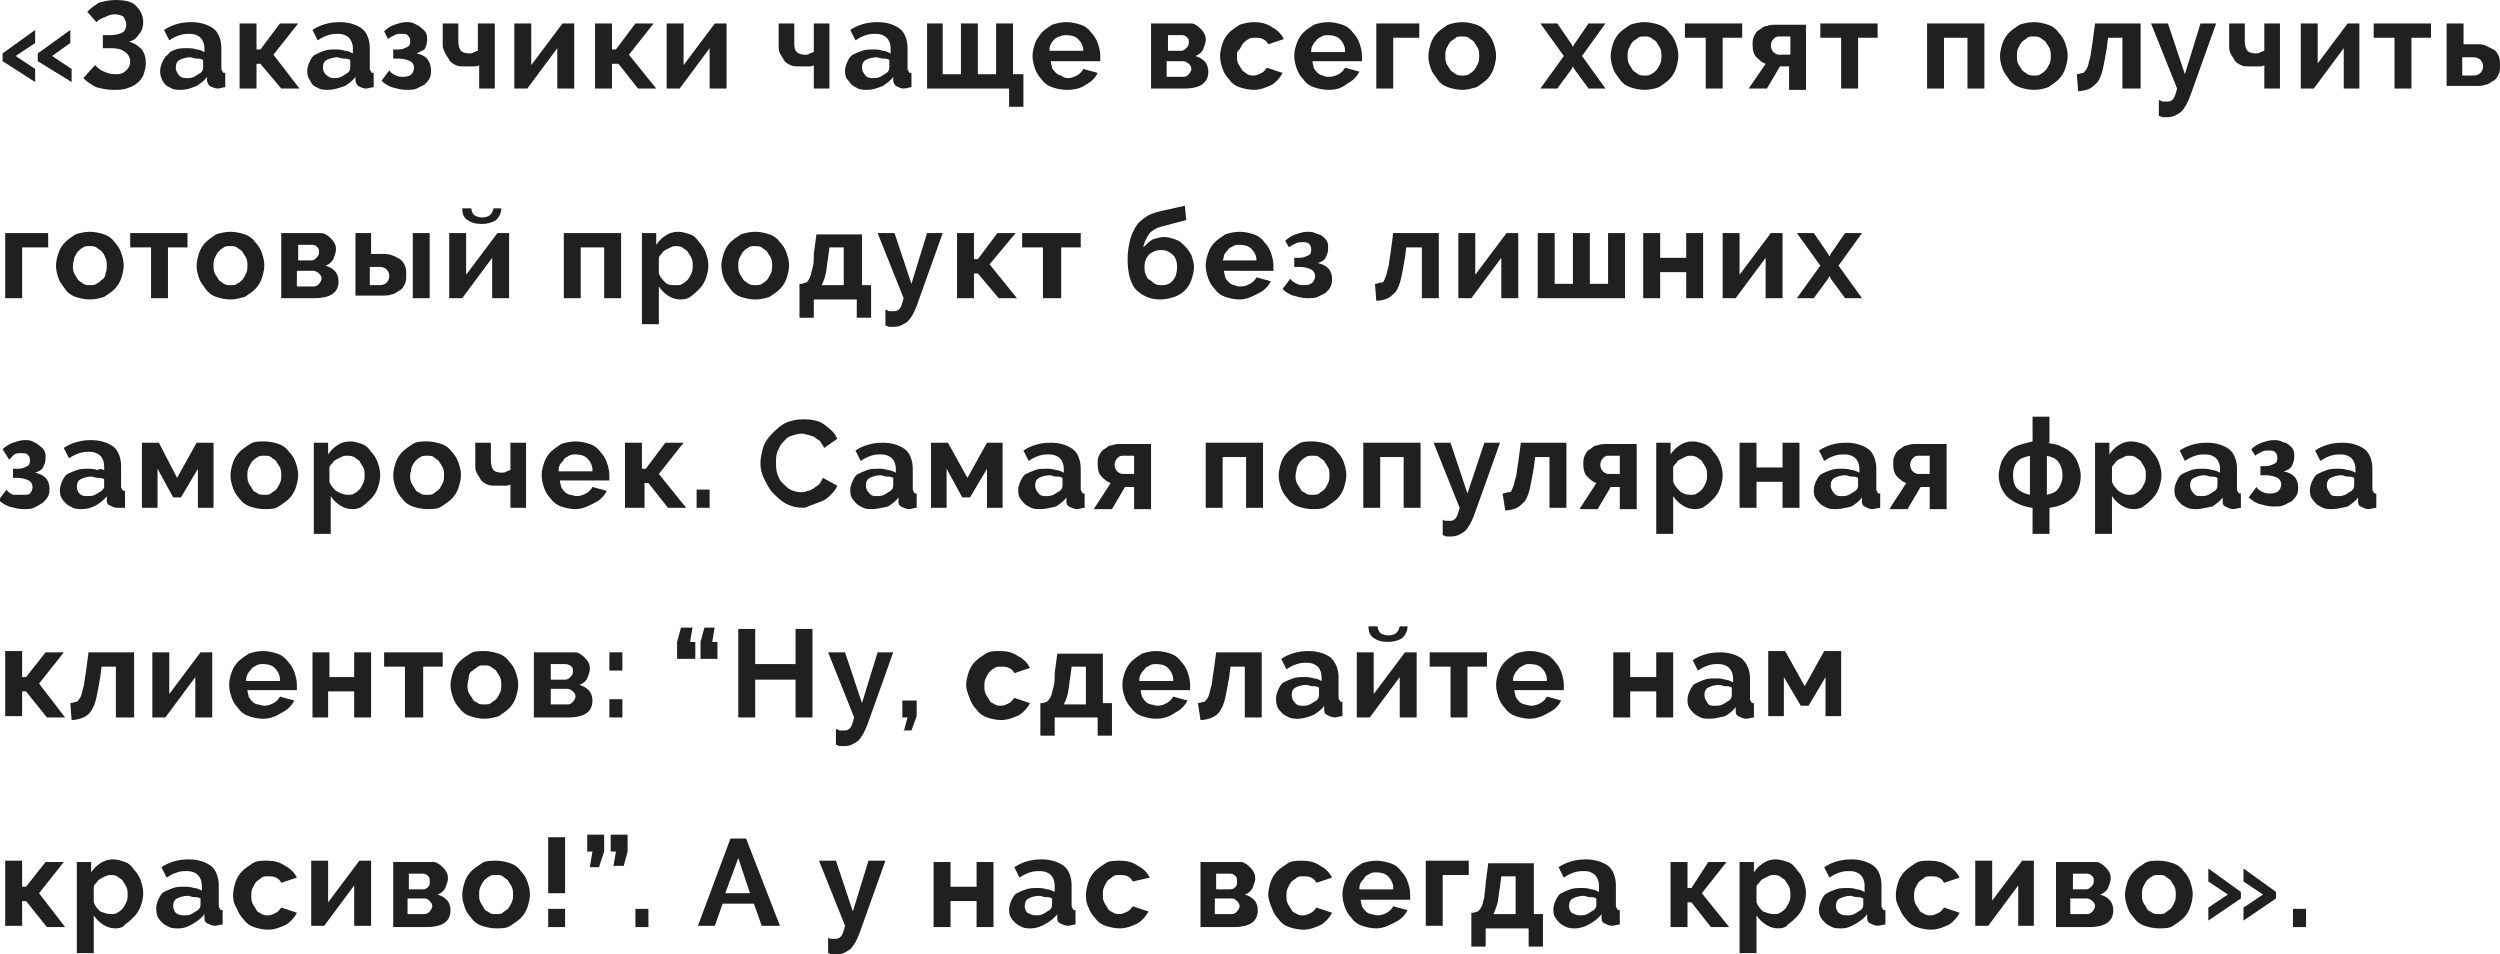<?xml version="1.0" encoding="UTF-8"?> <!-- Generator: Adobe Illustrator 18.0.0, SVG Export Plug-In . SVG Version: 6.00 Build 0) --> <svg xmlns="http://www.w3.org/2000/svg" xmlns:xlink="http://www.w3.org/1999/xlink" id="Слой_1" x="0px" y="0px" viewBox="0 0 192 73.3" xml:space="preserve"> <g opacity="0.9"> <path fill="#080808" d="M0.2,4.1l2.5-1.8v1l-1.5,1l1.5,1v1L0.2,4.7V4.1z M2.9,4.1l2.5-1.8v1L4,4.3l1.5,1v1L2.9,4.7V4.1z"></path> <path fill="#080808" d="M6.7,0.9C7,0.6,7.3,0.4,7.6,0.2C8,0.1,8.4,0,8.9,0c0.6,0,1.2,0.1,1.5,0.4S11,1.1,11,1.7 c0,0.3-0.1,0.7-0.3,0.9c-0.2,0.3-0.4,0.5-0.8,0.6c0.4,0.1,0.7,0.3,1,0.6c0.2,0.3,0.3,0.6,0.3,1.1c0,0.3-0.1,0.6-0.2,0.9 c-0.1,0.2-0.3,0.5-0.5,0.6c-0.2,0.2-0.5,0.3-0.8,0.4c-0.3,0.1-0.6,0.1-1,0.1c-0.5,0-0.9-0.1-1.3-0.2c-0.4-0.2-0.7-0.4-1-0.7L7.3,5 C7.5,5.2,7.7,5.4,8,5.5c0.2,0.1,0.5,0.2,0.9,0.2s0.6-0.1,0.8-0.3C9.9,5.2,10,5,10,4.7C10,4.4,9.8,4.1,9.6,4c-0.2-0.2-0.6-0.3-1-0.3 H7.9v-1h0.6c0.4,0,0.7-0.1,0.9-0.2c0.2-0.1,0.3-0.4,0.3-0.6c0-0.2-0.1-0.4-0.2-0.6C9.4,1.2,9.1,1.1,8.8,1.1S8.3,1.2,8.1,1.3 C7.8,1.4,7.6,1.5,7.4,1.7L6.7,0.9z"></path> <path fill="#080808" d="M13.9,6.9c-0.2,0-0.5,0-0.7-0.1c-0.2-0.1-0.4-0.2-0.5-0.3S12.4,6.1,12.4,6c-0.1-0.2-0.1-0.4-0.1-0.6 c0-0.2,0.1-0.5,0.2-0.7c0.1-0.2,0.2-0.4,0.4-0.5C13,4,13.2,3.9,13.5,3.8s0.5-0.1,0.9-0.1c0.2,0,0.4,0,0.7,0.1 c0.2,0,0.4,0.1,0.6,0.2V3.7c0-0.3-0.1-0.6-0.3-0.8c-0.2-0.2-0.5-0.3-0.8-0.3c-0.3,0-0.5,0-0.8,0.1c-0.3,0.1-0.5,0.2-0.8,0.4 l-0.4-0.8c0.6-0.4,1.3-0.6,2.1-0.6c0.7,0,1.3,0.2,1.7,0.5s0.6,0.9,0.6,1.5v1.5c0,0.1,0,0.2,0.1,0.3c0,0.1,0.1,0.1,0.2,0.1v1.1 c-0.2,0-0.4,0.1-0.6,0.1c-0.2,0-0.4-0.1-0.6-0.2c-0.1-0.1-0.2-0.3-0.2-0.4l0-0.3c-0.2,0.3-0.5,0.5-0.8,0.7 C14.6,6.8,14.3,6.9,13.9,6.9z M14.3,6c0.2,0,0.4,0,0.6-0.1c0.2-0.1,0.3-0.2,0.5-0.3c0.1-0.1,0.2-0.2,0.2-0.4V4.6 c-0.2-0.1-0.3-0.1-0.5-0.1s-0.3-0.1-0.5-0.1c-0.3,0-0.6,0.1-0.8,0.2c-0.2,0.1-0.3,0.3-0.3,0.6c0,0.2,0.1,0.4,0.2,0.5 C13.8,5.9,14,6,14.3,6z"></path> <path fill="#080808" d="M21.5,1.8h1.4l-1.9,2.4L23,6.8h-1.4L20,4.9h-0.3v1.9h-1.3v-5h1.3v2H20L21.5,1.8z"></path> <path fill="#080808" d="M25.2,6.9c-0.2,0-0.5,0-0.7-0.1c-0.2-0.1-0.4-0.2-0.5-0.3S23.8,6.1,23.7,6c-0.1-0.2-0.1-0.4-0.1-0.6 c0-0.2,0.1-0.5,0.2-0.7c0.1-0.2,0.2-0.4,0.4-0.5c0.2-0.1,0.4-0.2,0.7-0.3s0.5-0.1,0.9-0.1c0.2,0,0.4,0,0.7,0.1 c0.2,0,0.4,0.1,0.6,0.2V3.7c0-0.3-0.1-0.6-0.3-0.8c-0.2-0.2-0.5-0.3-0.8-0.3c-0.3,0-0.5,0-0.8,0.1c-0.3,0.1-0.5,0.2-0.8,0.4 l-0.4-0.8c0.6-0.4,1.3-0.6,2.1-0.6c0.7,0,1.3,0.2,1.7,0.5s0.6,0.9,0.6,1.5v1.5c0,0.1,0,0.2,0.1,0.3c0,0.1,0.1,0.1,0.2,0.1v1.1 c-0.2,0-0.4,0.1-0.6,0.1c-0.2,0-0.4-0.1-0.6-0.2c-0.1-0.1-0.2-0.3-0.2-0.4l0-0.3c-0.2,0.3-0.5,0.5-0.8,0.7 C25.9,6.8,25.6,6.9,25.2,6.9z M25.6,6c0.2,0,0.4,0,0.6-0.1c0.2-0.1,0.3-0.2,0.5-0.3c0.1-0.1,0.2-0.2,0.2-0.4V4.6 c-0.2-0.1-0.3-0.1-0.5-0.1S26,4.4,25.9,4.4c-0.3,0-0.6,0.1-0.8,0.2c-0.2,0.1-0.3,0.3-0.3,0.6c0,0.2,0.1,0.4,0.2,0.5 C25.2,5.9,25.4,6,25.6,6z"></path> <path fill="#080808" d="M29.5,2.4C29.7,2.2,30,2,30.3,1.9c0.3-0.1,0.6-0.2,0.9-0.2c0.2,0,0.4,0,0.6,0.1C32,1.9,32.2,2,32.3,2.1 c0.1,0.1,0.3,0.2,0.4,0.4c0.1,0.2,0.1,0.3,0.1,0.6c0,0.3-0.1,0.5-0.2,0.7C32.4,3.9,32.2,4,32,4.1c0.4,0.1,0.6,0.2,0.8,0.4 C33,4.8,33.1,5,33.1,5.4c0,0.2,0,0.4-0.1,0.6c-0.1,0.2-0.2,0.3-0.4,0.5c-0.2,0.1-0.4,0.2-0.6,0.3c-0.2,0.1-0.5,0.1-0.8,0.1 c-0.4,0-0.7-0.1-1.1-0.2c-0.3-0.1-0.6-0.3-0.8-0.5l0.6-0.8c0.1,0.2,0.3,0.3,0.5,0.4c0.2,0.1,0.4,0.1,0.6,0.1c0.3,0,0.5-0.1,0.6-0.2 c0.1-0.1,0.2-0.3,0.2-0.5c0-0.2-0.1-0.4-0.3-0.5c-0.2-0.1-0.5-0.2-0.9-0.2h-0.4V3.8h0.4c0.3,0,0.5-0.1,0.7-0.2 c0.2-0.1,0.2-0.3,0.2-0.5c0-0.2-0.1-0.3-0.2-0.4c-0.1-0.1-0.3-0.1-0.5-0.1c-0.2,0-0.3,0-0.5,0.1c-0.2,0.1-0.4,0.2-0.5,0.3L29.5,2.4 z"></path> <path fill="#080808" d="M38,6.8h-1.2V5c-0.1,0.1-0.3,0.1-0.5,0.1c-0.2,0-0.4,0-0.6,0c-0.3,0-0.5,0-0.7-0.1 c-0.2-0.1-0.4-0.2-0.5-0.4c-0.1-0.2-0.2-0.3-0.3-0.5C34.1,3.9,34,3.7,34,3.5V1.8h1.2v1.4c0,0.3,0.1,0.6,0.2,0.7 c0.1,0.1,0.3,0.2,0.6,0.2c0.2,0,0.3,0,0.4-0.1c0.1,0,0.2-0.1,0.3-0.1V1.8H38V6.8z"></path> <path fill="#080808" d="M40.8,5l2.4-3.2h0.9v5h-1.3V3.7l-2.3,3.1h-1v-5h1.3V5z"></path> <path fill="#080808" d="M48.8,1.8h1.4l-1.9,2.4l2.1,2.6h-1.4l-1.5-1.9H47v1.9h-1.3v-5H47v2h0.3L48.8,1.8z"></path> <path fill="#080808" d="M52.5,5l2.4-3.2h0.9v5h-1.3V3.7l-2.3,3.1h-1v-5h1.3V5z"></path> <path fill="#080808" d="M63.7,6.8h-1.2V5c-0.1,0.1-0.3,0.1-0.5,0.1c-0.2,0-0.4,0-0.6,0c-0.3,0-0.5,0-0.7-0.1 c-0.2-0.1-0.4-0.2-0.5-0.4c-0.1-0.2-0.2-0.3-0.3-0.5c-0.1-0.2-0.1-0.4-0.1-0.7V1.8H61v1.4C61,3.6,61,3.8,61.2,4 c0.1,0.1,0.3,0.2,0.6,0.2c0.2,0,0.3,0,0.4-0.1c0.1,0,0.2-0.1,0.3-0.1V1.8h1.2V6.8z"></path> <path fill="#080808" d="M66.6,6.9c-0.2,0-0.5,0-0.7-0.1c-0.2-0.1-0.4-0.2-0.5-0.3S65.1,6.1,65,6c-0.1-0.2-0.1-0.4-0.1-0.6 c0-0.2,0.1-0.5,0.2-0.7c0.1-0.2,0.2-0.4,0.4-0.5c0.2-0.1,0.4-0.2,0.7-0.3s0.5-0.1,0.9-0.1c0.2,0,0.4,0,0.7,0.1 c0.2,0,0.4,0.1,0.6,0.2V3.7c0-0.3-0.1-0.6-0.3-0.8c-0.2-0.2-0.5-0.3-0.8-0.3c-0.3,0-0.5,0-0.8,0.1c-0.3,0.1-0.5,0.2-0.8,0.4 l-0.4-0.8c0.6-0.4,1.3-0.6,2.1-0.6c0.7,0,1.3,0.2,1.7,0.5s0.6,0.9,0.6,1.5v1.5c0,0.1,0,0.2,0.1,0.3c0,0.1,0.1,0.1,0.2,0.1v1.1 c-0.2,0-0.4,0.1-0.6,0.1c-0.2,0-0.4-0.1-0.6-0.2c-0.1-0.1-0.2-0.3-0.2-0.4l0-0.3c-0.2,0.3-0.5,0.5-0.8,0.7 C67.3,6.8,67,6.9,66.6,6.9z M67,6c0.2,0,0.4,0,0.6-0.1c0.2-0.1,0.3-0.2,0.5-0.3c0.1-0.1,0.2-0.2,0.2-0.4V4.6 c-0.2-0.1-0.3-0.1-0.5-0.1s-0.3-0.1-0.5-0.1c-0.3,0-0.6,0.1-0.8,0.2c-0.2,0.1-0.3,0.3-0.3,0.6c0,0.2,0.1,0.4,0.2,0.5 C66.5,5.9,66.7,6,67,6z"></path> <path fill="#080808" d="M71.1,1.8h1.3v3.9h1.4V1.8h1.3v3.9h1.4V1.8h1.3v3.9h0.8v2.5h-1.1V6.8h-6.3V1.8z"></path> <path fill="#080808" d="M81.9,6.9c-0.4,0-0.8-0.1-1.1-0.2c-0.3-0.1-0.6-0.3-0.8-0.6c-0.2-0.2-0.4-0.5-0.5-0.8 c-0.1-0.3-0.2-0.6-0.2-1c0-0.4,0.1-0.7,0.2-1C79.6,3,79.8,2.8,80,2.5c0.2-0.2,0.5-0.4,0.8-0.6c0.3-0.1,0.7-0.2,1.1-0.2 s0.8,0.1,1.1,0.2c0.3,0.1,0.6,0.3,0.8,0.6c0.2,0.2,0.4,0.5,0.5,0.8s0.2,0.6,0.2,1c0,0.1,0,0.2,0,0.2c0,0.1,0,0.1,0,0.2h-3.8 c0,0.2,0.1,0.4,0.1,0.5s0.2,0.3,0.3,0.4c0.1,0.1,0.3,0.2,0.4,0.2C81.6,5.9,81.8,6,82,6c0.3,0,0.5-0.1,0.7-0.2 c0.2-0.1,0.4-0.3,0.5-0.5l1.1,0.3c-0.2,0.4-0.5,0.7-0.9,0.9C83,6.8,82.5,6.9,81.9,6.9z M83.2,3.9c0-0.4-0.2-0.7-0.4-0.9 c-0.2-0.2-0.5-0.3-0.9-0.3c-0.2,0-0.3,0-0.5,0.1C81.3,2.8,81.1,2.9,81,3c-0.1,0.1-0.2,0.2-0.3,0.4c-0.1,0.2-0.1,0.3-0.1,0.5H83.2z"></path> <path fill="#080808" d="M91.3,1.8c0.2,0,0.4,0,0.5,0.1C92,2,92.1,2.1,92.2,2.2c0.1,0.1,0.2,0.2,0.3,0.4c0.1,0.2,0.1,0.3,0.1,0.5 c0,0.2-0.1,0.4-0.2,0.7c-0.1,0.2-0.3,0.4-0.6,0.5c0.3,0.1,0.5,0.2,0.7,0.4s0.3,0.5,0.3,0.8c0,0.5-0.2,0.8-0.5,1 C92,6.7,91.5,6.8,91,6.8h-2.6v-5H91.3z M90.7,3.9c0.2,0,0.3-0.1,0.4-0.2c0.1-0.1,0.2-0.2,0.2-0.4c0-0.2,0-0.3-0.1-0.4 c-0.1-0.1-0.2-0.2-0.4-0.2h-1.1v1.2H90.7z M90.9,5.9c0.2,0,0.3-0.1,0.4-0.2c0.1-0.1,0.2-0.3,0.2-0.4c0-0.2-0.1-0.3-0.2-0.4 s-0.3-0.2-0.4-0.2h-1.3v1.2H90.9z"></path> <path fill="#080808" d="M93.7,4.3c0-0.3,0.1-0.7,0.2-1C94,3,94.2,2.7,94.4,2.5s0.5-0.4,0.8-0.6c0.3-0.1,0.7-0.2,1.1-0.2 c0.5,0,1,0.1,1.4,0.4c0.4,0.2,0.7,0.5,0.9,0.9l-1.2,0.4c-0.1-0.2-0.2-0.3-0.4-0.4c-0.2-0.1-0.4-0.1-0.6-0.1c-0.2,0-0.4,0-0.5,0.1 c-0.2,0.1-0.3,0.2-0.4,0.3s-0.2,0.3-0.3,0.5C95,3.9,95,4.1,95,4.3c0,0.2,0,0.4,0.1,0.6c0.1,0.2,0.2,0.3,0.3,0.5 c0.1,0.1,0.3,0.2,0.4,0.3c0.2,0.1,0.3,0.1,0.5,0.1c0.2,0,0.4-0.1,0.6-0.2c0.2-0.1,0.3-0.3,0.4-0.4l1.2,0.4 c-0.2,0.4-0.5,0.7-0.8,0.9c-0.4,0.2-0.9,0.4-1.4,0.4c-0.4,0-0.8-0.1-1.1-0.2c-0.3-0.1-0.6-0.3-0.8-0.6c-0.2-0.2-0.4-0.5-0.5-0.8 C93.8,5,93.7,4.7,93.7,4.3z"></path> <path fill="#080808" d="M102,6.9c-0.4,0-0.8-0.1-1.1-0.2c-0.3-0.1-0.6-0.3-0.8-0.6c-0.2-0.2-0.4-0.5-0.5-0.8 c-0.1-0.3-0.2-0.6-0.2-1c0-0.4,0.1-0.7,0.2-1c0.1-0.3,0.3-0.6,0.5-0.8c0.2-0.2,0.5-0.4,0.8-0.6c0.3-0.1,0.7-0.2,1.1-0.2 s0.8,0.1,1.1,0.2c0.3,0.1,0.6,0.3,0.8,0.6c0.2,0.2,0.4,0.5,0.5,0.8s0.2,0.6,0.2,1c0,0.1,0,0.2,0,0.2c0,0.1,0,0.1,0,0.2h-3.8 c0,0.2,0.1,0.4,0.1,0.5s0.2,0.3,0.3,0.4c0.1,0.1,0.3,0.2,0.4,0.2c0.2,0.1,0.3,0.1,0.5,0.1c0.3,0,0.5-0.1,0.7-0.2 c0.2-0.1,0.4-0.3,0.5-0.5l1.1,0.3c-0.2,0.4-0.5,0.7-0.9,0.9C103,6.8,102.6,6.9,102,6.9z M103.3,3.9c0-0.4-0.2-0.7-0.4-0.9 c-0.2-0.2-0.5-0.3-0.9-0.3c-0.2,0-0.3,0-0.5,0.1c-0.1,0.1-0.3,0.1-0.4,0.3c-0.1,0.1-0.2,0.2-0.3,0.4c-0.1,0.2-0.1,0.3-0.1,0.5 H103.3z"></path> <path fill="#080808" d="M109.1,2.9h-2.1v3.9h-1.3v-5h3.3V2.9z"></path> <path fill="#080808" d="M112.3,6.9c-0.4,0-0.8-0.1-1.1-0.2c-0.3-0.1-0.6-0.3-0.8-0.6s-0.4-0.5-0.5-0.8c-0.1-0.3-0.2-0.6-0.2-1 c0-0.3,0.1-0.7,0.2-1c0.1-0.3,0.3-0.6,0.5-0.8c0.2-0.2,0.5-0.4,0.8-0.6c0.3-0.1,0.7-0.2,1.1-0.2c0.4,0,0.8,0.1,1.1,0.2 c0.3,0.1,0.6,0.3,0.8,0.6c0.2,0.2,0.4,0.5,0.5,0.8c0.1,0.3,0.2,0.6,0.2,1c0,0.3-0.1,0.7-0.2,1c-0.1,0.3-0.3,0.6-0.5,0.8 s-0.5,0.4-0.8,0.6C113,6.8,112.7,6.9,112.3,6.9z M111,4.3c0,0.2,0,0.4,0.1,0.6s0.2,0.3,0.3,0.5c0.1,0.1,0.3,0.2,0.4,0.3 c0.2,0.1,0.3,0.1,0.5,0.1c0.2,0,0.4,0,0.5-0.1c0.2-0.1,0.3-0.2,0.4-0.3c0.1-0.1,0.2-0.3,0.3-0.5c0.1-0.2,0.1-0.4,0.1-0.6 c0-0.2,0-0.4-0.1-0.6c-0.1-0.2-0.2-0.3-0.3-0.5c-0.1-0.1-0.3-0.2-0.4-0.3c-0.2-0.1-0.3-0.1-0.5-0.1c-0.2,0-0.4,0-0.5,0.1 s-0.3,0.2-0.4,0.3c-0.1,0.1-0.2,0.3-0.3,0.5S111,4.1,111,4.3z"></path> <path fill="#080808" d="M119.6,1.8l1.1,1.6l0.1,0.2l0.1-0.2l1.1-1.6h1.3l-1.8,2.5l1.8,2.5h-1.3l-1.1-1.5l-0.1-0.2l-0.1,0.2 l-1.1,1.5h-1.3l1.8-2.5l-1.8-2.5H119.6z"></path> <path fill="#080808" d="M126.3,6.9c-0.4,0-0.8-0.1-1.1-0.2c-0.3-0.1-0.6-0.3-0.8-0.6s-0.4-0.5-0.5-0.8c-0.1-0.3-0.2-0.6-0.2-1 c0-0.3,0.1-0.7,0.2-1c0.1-0.3,0.3-0.6,0.5-0.8c0.2-0.2,0.5-0.4,0.8-0.6c0.3-0.1,0.7-0.2,1.1-0.2c0.4,0,0.8,0.1,1.1,0.2 c0.3,0.1,0.6,0.3,0.8,0.6c0.2,0.2,0.4,0.5,0.5,0.8c0.1,0.3,0.2,0.6,0.2,1c0,0.3-0.1,0.7-0.2,1c-0.1,0.3-0.3,0.6-0.5,0.8 s-0.5,0.4-0.8,0.6C127.1,6.8,126.7,6.9,126.3,6.9z M125,4.3c0,0.2,0,0.4,0.1,0.6s0.2,0.3,0.3,0.5c0.1,0.1,0.3,0.2,0.4,0.3 c0.2,0.1,0.3,0.1,0.5,0.1c0.2,0,0.4,0,0.5-0.1c0.2-0.1,0.3-0.2,0.4-0.3c0.1-0.1,0.2-0.3,0.3-0.5c0.1-0.2,0.1-0.4,0.1-0.6 c0-0.2,0-0.4-0.1-0.6c-0.1-0.2-0.2-0.3-0.3-0.5c-0.1-0.1-0.3-0.2-0.4-0.3c-0.2-0.1-0.3-0.1-0.5-0.1c-0.2,0-0.4,0-0.5,0.1 s-0.3,0.2-0.4,0.3c-0.1,0.1-0.2,0.3-0.3,0.5S125,4.1,125,4.3z"></path> <path fill="#080808" d="M132.3,6.8H131V2.9h-1.6V1.8h4.4v1.1h-1.5V6.8z"></path> <path fill="#080808" d="M135.6,4.9c-0.3-0.1-0.5-0.3-0.7-0.5s-0.3-0.5-0.3-0.9c0-0.3,0-0.5,0.1-0.7c0.1-0.2,0.2-0.4,0.4-0.5 c0.2-0.1,0.3-0.3,0.6-0.3c0.2-0.1,0.5-0.1,0.7-0.1h2.3v5h-1.3V5.1h-0.7l-1,1.7h-1.4L135.6,4.9z M137.5,4.2V2.8h-0.9 c-0.2,0-0.3,0.1-0.4,0.2S136,3.3,136,3.5c0,0.2,0.1,0.4,0.2,0.5c0.1,0.1,0.3,0.2,0.4,0.2H137.5z"></path> <path fill="#080808" d="M142.7,6.8h-1.3V2.9h-1.6V1.8h4.4v1.1h-1.5V6.8z"></path> <path fill="#080808" d="M152.4,6.8h-1.3V2.9h-1.8v3.9H148v-5h4.4V6.8z"></path> <path fill="#080808" d="M156.2,6.9c-0.4,0-0.8-0.1-1.1-0.2c-0.3-0.1-0.6-0.3-0.8-0.6s-0.4-0.5-0.5-0.8c-0.1-0.3-0.2-0.6-0.2-1 c0-0.3,0.1-0.7,0.2-1c0.1-0.3,0.3-0.6,0.5-0.8c0.2-0.2,0.5-0.4,0.8-0.6c0.3-0.1,0.7-0.2,1.1-0.2c0.4,0,0.8,0.1,1.1,0.2 c0.3,0.1,0.6,0.3,0.8,0.6c0.2,0.2,0.4,0.5,0.5,0.8c0.1,0.3,0.2,0.6,0.2,1c0,0.3-0.1,0.7-0.2,1c-0.1,0.3-0.3,0.6-0.5,0.8 s-0.5,0.4-0.8,0.6C157,6.8,156.7,6.9,156.2,6.9z M154.9,4.3c0,0.2,0,0.4,0.1,0.6s0.2,0.3,0.3,0.5c0.1,0.1,0.3,0.2,0.4,0.3 c0.2,0.1,0.3,0.1,0.5,0.1c0.2,0,0.4,0,0.5-0.1c0.2-0.1,0.3-0.2,0.4-0.3c0.1-0.1,0.2-0.3,0.3-0.5c0.1-0.2,0.1-0.4,0.1-0.6 c0-0.2,0-0.4-0.1-0.6c-0.1-0.2-0.2-0.3-0.3-0.5c-0.1-0.1-0.3-0.2-0.4-0.3c-0.2-0.1-0.3-0.1-0.5-0.1c-0.2,0-0.4,0-0.5,0.1 s-0.3,0.2-0.4,0.3c-0.1,0.1-0.2,0.3-0.3,0.5S154.9,4.1,154.9,4.3z"></path> <path fill="#080808" d="M159.5,5.7c0.2,0,0.3-0.1,0.5-0.1c0.1-0.1,0.2-0.2,0.3-0.4c0.1-0.2,0.1-0.4,0.2-0.7 c0.1-0.3,0.1-0.7,0.2-1.2l0.2-1.5h3.5v5H163V2.9h-1.1l-0.1,0.8c-0.1,0.6-0.2,1.1-0.3,1.6c-0.1,0.4-0.2,0.7-0.4,1 c-0.2,0.2-0.4,0.4-0.6,0.5s-0.6,0.2-0.9,0.2L159.5,5.7z"></path> <path fill="#080808" d="M165.9,7.7c0.1,0.1,0.2,0.1,0.3,0.1s0.2,0,0.3,0c0.2,0,0.3-0.1,0.4-0.2s0.2-0.4,0.3-0.8l-2-5h1.3l1.3,3.9 l1.2-3.9h1.2l-2,5.6c-0.2,0.5-0.4,0.9-0.7,1.2c-0.3,0.2-0.6,0.4-1,0.4c-0.1,0-0.3,0-0.4,0c-0.1,0-0.2-0.1-0.3-0.1V7.7z"></path> <path fill="#080808" d="M175.1,6.8h-1.2V5c-0.1,0.1-0.3,0.1-0.5,0.1c-0.2,0-0.4,0-0.6,0c-0.3,0-0.5,0-0.7-0.1 c-0.2-0.1-0.4-0.2-0.5-0.4c-0.1-0.2-0.2-0.3-0.3-0.5c-0.1-0.2-0.1-0.4-0.1-0.7V1.8h1.2v1.4c0,0.3,0.1,0.6,0.2,0.7 c0.1,0.1,0.3,0.2,0.6,0.2c0.2,0,0.3,0,0.4-0.1c0.1,0,0.2-0.1,0.3-0.1V1.8h1.2V6.8z"></path> <path fill="#080808" d="M177.9,5l2.4-3.2h0.9v5H180V3.7l-2.3,3.1h-1v-5h1.3V5z"></path> <path fill="#080808" d="M185.2,6.8h-1.3V2.9h-1.6V1.8h4.4v1.1h-1.5V6.8z"></path> <path fill="#080808" d="M187.9,1.8h1.3v1.6h1c0.3,0,0.5,0,0.7,0.1c0.2,0.1,0.4,0.2,0.6,0.3s0.3,0.3,0.4,0.5 c0.1,0.2,0.1,0.5,0.1,0.7c0,0.3,0,0.5-0.1,0.7c-0.1,0.2-0.2,0.4-0.4,0.5c-0.2,0.1-0.4,0.3-0.6,0.3c-0.2,0.1-0.5,0.1-0.7,0.1h-2.3 V1.8z M190,5.8c0.2,0,0.4-0.1,0.5-0.2s0.2-0.3,0.2-0.5c0-0.2-0.1-0.4-0.2-0.5s-0.3-0.2-0.5-0.2h-0.9v1.4H190z"></path> <path fill="#080808" d="M3.8,19H1.7v3.9H0.4v-5h3.3V19z"></path> <path fill="#080808" d="M6.9,23c-0.4,0-0.8-0.1-1.1-0.2c-0.3-0.1-0.6-0.3-0.8-0.6s-0.4-0.5-0.5-0.8c-0.1-0.3-0.2-0.6-0.2-1 c0-0.3,0.1-0.7,0.2-1c0.1-0.3,0.3-0.6,0.5-0.8s0.5-0.4,0.8-0.6c0.3-0.1,0.7-0.2,1.1-0.2c0.4,0,0.8,0.1,1.1,0.2 c0.3,0.1,0.6,0.3,0.8,0.6c0.2,0.2,0.4,0.5,0.5,0.8c0.1,0.3,0.2,0.6,0.2,1c0,0.3-0.1,0.7-0.2,1c-0.1,0.3-0.3,0.6-0.5,0.8 S8.3,22.6,8,22.8C7.7,22.9,7.3,23,6.9,23z M5.6,20.4c0,0.2,0,0.4,0.1,0.6s0.2,0.3,0.3,0.5c0.1,0.1,0.3,0.2,0.4,0.3 c0.2,0.1,0.3,0.1,0.5,0.1c0.2,0,0.4,0,0.5-0.1c0.2-0.1,0.3-0.2,0.4-0.3C8,21.4,8.1,21.2,8.1,21c0.1-0.2,0.1-0.4,0.1-0.6 c0-0.2,0-0.4-0.1-0.6S8,19.5,7.8,19.3c-0.1-0.1-0.3-0.2-0.4-0.3c-0.2-0.1-0.3-0.1-0.5-0.1c-0.2,0-0.4,0-0.5,0.1 c-0.2,0.1-0.3,0.2-0.4,0.3c-0.1,0.1-0.2,0.3-0.3,0.5C5.7,20,5.6,20.2,5.6,20.4z"></path> <path fill="#080808" d="M12.9,22.9h-1.3V19h-1.6v-1.1h4.4V19h-1.5V22.9z"></path> <path fill="#080808" d="M17.7,23c-0.4,0-0.8-0.1-1.1-0.2c-0.3-0.1-0.6-0.3-0.8-0.6s-0.4-0.5-0.5-0.8c-0.1-0.3-0.2-0.6-0.2-1 c0-0.3,0.1-0.7,0.2-1c0.1-0.3,0.3-0.6,0.5-0.8s0.5-0.4,0.8-0.6c0.3-0.1,0.7-0.2,1.1-0.2c0.4,0,0.8,0.1,1.1,0.2 c0.3,0.1,0.6,0.3,0.8,0.6c0.2,0.2,0.4,0.5,0.5,0.8c0.1,0.3,0.2,0.6,0.2,1c0,0.3-0.1,0.7-0.2,1c-0.1,0.3-0.3,0.6-0.5,0.8 s-0.5,0.4-0.8,0.6C18.4,22.9,18.1,23,17.7,23z M16.4,20.4c0,0.2,0,0.4,0.1,0.6s0.2,0.3,0.3,0.5c0.1,0.1,0.3,0.2,0.4,0.3 c0.2,0.1,0.3,0.1,0.5,0.1c0.2,0,0.4,0,0.5-0.1c0.2-0.1,0.3-0.2,0.4-0.3c0.1-0.1,0.2-0.3,0.3-0.5c0.1-0.2,0.1-0.4,0.1-0.6 c0-0.2,0-0.4-0.1-0.6s-0.2-0.3-0.3-0.5c-0.1-0.1-0.3-0.2-0.4-0.3c-0.2-0.1-0.3-0.1-0.5-0.1c-0.2,0-0.4,0-0.5,0.1 c-0.2,0.1-0.3,0.2-0.4,0.3c-0.1,0.1-0.2,0.3-0.3,0.5C16.4,20,16.4,20.2,16.4,20.4z"></path> <path fill="#080808" d="M24.5,17.9c0.2,0,0.4,0,0.5,0.1c0.2,0.1,0.3,0.2,0.4,0.3c0.1,0.1,0.2,0.2,0.3,0.4c0.1,0.2,0.1,0.3,0.1,0.5 c0,0.2-0.1,0.4-0.2,0.7c-0.1,0.2-0.3,0.4-0.6,0.5c0.3,0.1,0.5,0.2,0.7,0.4c0.2,0.2,0.3,0.5,0.3,0.8c0,0.5-0.2,0.8-0.5,1 c-0.3,0.2-0.8,0.3-1.3,0.3h-2.6v-5H24.5z M23.9,20c0.2,0,0.3-0.1,0.4-0.2c0.1-0.1,0.2-0.2,0.2-0.4c0-0.2,0-0.3-0.1-0.4 c-0.1-0.1-0.2-0.2-0.4-0.2h-1.1V20H23.9z M24.1,22c0.2,0,0.3-0.1,0.4-0.2c0.1-0.1,0.2-0.3,0.2-0.4c0-0.2-0.1-0.3-0.2-0.4 s-0.3-0.2-0.4-0.2h-1.3V22H24.1z"></path> <path fill="#080808" d="M27.2,17.9h1.3v1.6h0.8c0.3,0,0.5,0,0.8,0.1s0.4,0.2,0.6,0.3c0.2,0.1,0.3,0.3,0.4,0.5 c0.1,0.2,0.1,0.5,0.1,0.7c0,0.3,0,0.5-0.1,0.7c-0.1,0.2-0.2,0.4-0.4,0.5c-0.2,0.1-0.4,0.3-0.6,0.3c-0.2,0.1-0.5,0.1-0.7,0.1h-2.1 V17.9z M29.2,21.9c0.2,0,0.4-0.1,0.5-0.2c0.1-0.1,0.2-0.3,0.2-0.5c0-0.2-0.1-0.4-0.2-0.5s-0.3-0.2-0.5-0.2h-0.8v1.4H29.2z M31.8,17.9H33v5h-1.3V17.9z"></path> <path fill="#080808" d="M35.8,21.1l2.4-3.2h0.9v5h-1.3v-3.1l-2.3,3.1h-1v-5h1.3V21.1z M38.5,16c0,0.4-0.2,0.7-0.4,0.9 c-0.3,0.2-0.7,0.3-1.1,0.3c-0.5,0-0.8-0.1-1.1-0.3c-0.3-0.2-0.4-0.5-0.4-0.9h0.7c0,0.2,0.1,0.4,0.2,0.5c0.1,0.1,0.4,0.2,0.6,0.2 c0.5,0,0.8-0.2,0.9-0.7H38.5z"></path> <path fill="#080808" d="M47.7,22.9h-1.3V19h-1.8v3.9h-1.3v-5h4.4V22.9z"></path> <path fill="#080808" d="M52.3,23c-0.4,0-0.7-0.1-1-0.3c-0.3-0.2-0.5-0.4-0.7-0.7v2.9h-1.3v-7h1.1v0.9c0.2-0.3,0.4-0.5,0.7-0.7 c0.3-0.2,0.6-0.3,1-0.3c0.3,0,0.6,0.1,0.9,0.2c0.3,0.1,0.5,0.3,0.7,0.6c0.2,0.2,0.4,0.5,0.5,0.8s0.2,0.6,0.2,1c0,0.4-0.1,0.7-0.2,1 c-0.1,0.3-0.3,0.6-0.5,0.8s-0.4,0.4-0.7,0.6C52.9,22.9,52.6,23,52.3,23z M51.9,21.9c0.2,0,0.4,0,0.5-0.1c0.2-0.1,0.3-0.2,0.4-0.3 c0.1-0.1,0.2-0.3,0.3-0.5s0.1-0.4,0.1-0.6c0-0.2,0-0.4-0.1-0.6c-0.1-0.2-0.2-0.3-0.3-0.5c-0.1-0.1-0.3-0.2-0.4-0.3 c-0.2-0.1-0.4-0.1-0.5-0.1c-0.1,0-0.2,0-0.4,0.1s-0.2,0.1-0.4,0.2s-0.2,0.2-0.3,0.3c-0.1,0.1-0.2,0.2-0.2,0.3v1.2 c0.1,0.3,0.3,0.5,0.5,0.7S51.6,21.9,51.9,21.9z"></path> <path fill="#080808" d="M58,23c-0.4,0-0.8-0.1-1.1-0.2c-0.3-0.1-0.6-0.3-0.8-0.6s-0.4-0.5-0.5-0.8c-0.1-0.3-0.2-0.6-0.2-1 c0-0.3,0.1-0.7,0.2-1c0.1-0.3,0.3-0.6,0.5-0.8s0.5-0.4,0.8-0.6c0.3-0.1,0.7-0.2,1.1-0.2c0.4,0,0.8,0.1,1.1,0.2 c0.3,0.1,0.6,0.3,0.8,0.6c0.2,0.2,0.4,0.5,0.5,0.8c0.1,0.3,0.2,0.6,0.2,1c0,0.3-0.1,0.7-0.2,1c-0.1,0.3-0.3,0.6-0.5,0.8 s-0.5,0.4-0.8,0.6C58.8,22.9,58.4,23,58,23z M56.7,20.4c0,0.2,0,0.4,0.1,0.6s0.2,0.3,0.3,0.5c0.1,0.1,0.3,0.2,0.4,0.3 c0.2,0.1,0.3,0.1,0.5,0.1c0.2,0,0.4,0,0.5-0.1c0.2-0.1,0.3-0.2,0.4-0.3c0.1-0.1,0.2-0.3,0.3-0.5c0.1-0.2,0.1-0.4,0.1-0.6 c0-0.2,0-0.4-0.1-0.6s-0.2-0.3-0.3-0.5c-0.1-0.1-0.3-0.2-0.4-0.3c-0.2-0.1-0.3-0.1-0.5-0.1c-0.2,0-0.4,0-0.5,0.1 c-0.2,0.1-0.3,0.2-0.4,0.3c-0.1,0.1-0.2,0.3-0.3,0.5C56.7,20,56.7,20.2,56.7,20.4z"></path> <path fill="#080808" d="M61.2,21.8h0.3c0.2,0,0.3-0.1,0.4-0.1s0.2-0.2,0.3-0.4c0.1-0.2,0.1-0.4,0.2-0.7s0.1-0.7,0.1-1.1l0.2-1.5 h3.5v3.9h0.7v2.5h-1.1v-1.4h-3.3v1.4h-1.1V21.8z M64.8,21.8V19h-1.1l-0.1,0.8c-0.1,0.5-0.1,0.9-0.2,1.3s-0.2,0.6-0.3,0.8H64.8z"></path> <path fill="#080808" d="M68.1,23.8c0.1,0.1,0.2,0.1,0.3,0.1s0.2,0,0.3,0c0.2,0,0.3-0.1,0.4-0.2s0.2-0.4,0.3-0.8l-2-5h1.3l1.3,3.9 l1.2-3.9h1.2l-2,5.6c-0.2,0.5-0.4,0.9-0.7,1.2c-0.3,0.2-0.6,0.4-1,0.4c-0.1,0-0.3,0-0.4,0c-0.1,0-0.2-0.1-0.3-0.1V23.8z"></path> <path fill="#080808" d="M76.6,17.9H78L76,20.3l2.1,2.6h-1.4L75.1,21h-0.3v1.9h-1.3v-5h1.3v2h0.3L76.6,17.9z"></path> <path fill="#080808" d="M81.4,22.9h-1.3V19h-1.6v-1.1H83V19h-1.5V22.9z"></path> <path fill="#080808" d="M89.2,17.4c-0.4,0.1-0.7,0.3-0.9,0.5c-0.2,0.3-0.4,0.6-0.5,1.1c0.2-0.2,0.4-0.4,0.7-0.6 c0.3-0.1,0.6-0.2,0.9-0.2c0.3,0,0.6,0.1,0.9,0.2c0.3,0.1,0.5,0.3,0.7,0.5c0.2,0.2,0.4,0.5,0.5,0.7c0.1,0.3,0.2,0.6,0.2,0.9 c0,0.3-0.1,0.7-0.2,1c-0.1,0.3-0.3,0.6-0.5,0.8c-0.2,0.2-0.5,0.4-0.8,0.5c-0.3,0.1-0.7,0.2-1.1,0.2c-0.8,0-1.4-0.3-1.9-0.8 c-0.4-0.5-0.6-1.3-0.6-2.3c0-0.6,0.1-1.1,0.2-1.5c0.1-0.4,0.3-0.8,0.5-1.1c0.2-0.3,0.5-0.5,0.8-0.7c0.3-0.2,0.7-0.3,1.1-0.4 l1.8-0.4l0.1,1.1L89.2,17.4z M87.9,20.5c0,0.2,0,0.4,0.1,0.6s0.1,0.3,0.3,0.4s0.2,0.2,0.4,0.3s0.3,0.1,0.5,0.1 c0.4,0,0.7-0.1,0.9-0.4c0.2-0.2,0.3-0.6,0.3-1c0-0.4-0.1-0.7-0.3-0.9c-0.2-0.2-0.5-0.4-0.9-0.4c-0.4,0-0.6,0.1-0.9,0.3 C88,19.8,87.9,20.1,87.9,20.5z"></path> <path fill="#080808" d="M95.2,23c-0.4,0-0.8-0.1-1.1-0.2c-0.3-0.1-0.6-0.3-0.8-0.6c-0.2-0.2-0.4-0.5-0.5-0.8 c-0.1-0.3-0.2-0.6-0.2-1c0-0.4,0.1-0.7,0.2-1c0.1-0.3,0.3-0.6,0.5-0.8s0.5-0.4,0.8-0.6c0.3-0.1,0.7-0.2,1.1-0.2s0.8,0.1,1.1,0.2 c0.3,0.1,0.6,0.3,0.8,0.6c0.2,0.2,0.4,0.5,0.5,0.8s0.2,0.6,0.2,1c0,0.1,0,0.2,0,0.2c0,0.1,0,0.1,0,0.2H94c0,0.2,0.1,0.4,0.1,0.5 s0.2,0.3,0.3,0.4c0.1,0.1,0.3,0.2,0.4,0.2c0.2,0.1,0.3,0.1,0.5,0.1c0.3,0,0.5-0.1,0.7-0.2c0.2-0.1,0.4-0.3,0.5-0.5l1.1,0.3 c-0.2,0.4-0.5,0.7-0.9,0.9S95.8,23,95.2,23z M96.5,20c0-0.4-0.2-0.7-0.4-0.9c-0.2-0.2-0.5-0.3-0.9-0.3c-0.2,0-0.3,0-0.5,0.1 c-0.1,0.1-0.3,0.1-0.4,0.3c-0.1,0.1-0.2,0.2-0.3,0.4C94,19.6,94,19.8,93.9,20H96.5z"></path> <path fill="#080808" d="M98.7,18.5c0.2-0.2,0.5-0.4,0.8-0.5c0.3-0.1,0.6-0.2,0.9-0.2c0.2,0,0.4,0,0.6,0.1s0.4,0.1,0.5,0.2 c0.1,0.1,0.3,0.2,0.4,0.4c0.1,0.2,0.1,0.3,0.1,0.6c0,0.3-0.1,0.5-0.2,0.7c-0.1,0.2-0.3,0.3-0.6,0.4c0.4,0.1,0.6,0.2,0.8,0.4 c0.2,0.2,0.3,0.5,0.3,0.8c0,0.2,0,0.4-0.1,0.6c-0.1,0.2-0.2,0.3-0.4,0.5c-0.2,0.1-0.4,0.2-0.6,0.3c-0.2,0.1-0.5,0.1-0.8,0.1 c-0.4,0-0.7-0.1-1.1-0.2c-0.3-0.1-0.6-0.3-0.8-0.5l0.6-0.8c0.1,0.2,0.3,0.3,0.5,0.4c0.2,0.1,0.4,0.1,0.6,0.1c0.3,0,0.5-0.1,0.6-0.2 c0.1-0.1,0.2-0.3,0.2-0.5c0-0.2-0.1-0.4-0.3-0.5c-0.2-0.1-0.5-0.2-0.9-0.2h-0.4v-0.7h0.4c0.3,0,0.5-0.1,0.7-0.2 c0.2-0.1,0.2-0.3,0.2-0.5c0-0.2-0.1-0.3-0.2-0.4c-0.1-0.1-0.3-0.1-0.5-0.1c-0.2,0-0.3,0-0.5,0.1c-0.2,0.1-0.4,0.2-0.5,0.3 L98.7,18.5z"></path> <path fill="#080808" d="M105.6,21.8c0.2,0,0.3-0.1,0.5-0.1s0.2-0.2,0.3-0.4c0.1-0.2,0.1-0.4,0.2-0.7c0.1-0.3,0.1-0.7,0.2-1.2 l0.2-1.5h3.5v5h-1.3V19H108l-0.1,0.8c-0.1,0.6-0.2,1.1-0.3,1.6c-0.1,0.4-0.2,0.7-0.4,1c-0.2,0.2-0.4,0.4-0.6,0.5 c-0.2,0.1-0.6,0.2-0.9,0.2L105.6,21.8z"></path> <path fill="#080808" d="M113.3,21.1l2.4-3.2h0.9v5h-1.3v-3.1l-2.3,3.1h-1v-5h1.3V21.1z"></path> <path fill="#080808" d="M118.1,22.9v-5h1.3v3.9h1.4v-3.9h1.3v3.9h1.4v-3.9h1.3v5H118.1z"></path> <path fill="#080808" d="M127.5,19.8h2v-1.9h1.3v5h-1.3v-2h-2v2h-1.3v-5h1.3V19.8z"></path> <path fill="#080808" d="M133.6,21.1l2.4-3.2h0.9v5h-1.3v-3.1l-2.3,3.1h-1v-5h1.3V21.1z"></path> <path fill="#080808" d="M139.3,17.9l1.1,1.6l0.1,0.2l0.1-0.2l1.1-1.6h1.3l-1.8,2.5l1.8,2.5h-1.3l-1.1-1.5l-0.1-0.2l-0.1,0.2 l-1.1,1.5h-1.3l1.8-2.5l-1.8-2.5H139.3z"></path> <path fill="#080808" d="M0.2,34.5c0.2-0.2,0.5-0.4,0.8-0.5c0.3-0.1,0.6-0.2,0.9-0.2c0.2,0,0.4,0,0.6,0.1C2.7,34,2.9,34.1,3,34.2 c0.1,0.1,0.3,0.2,0.4,0.4c0.1,0.2,0.1,0.3,0.1,0.6c0,0.3-0.1,0.5-0.2,0.7s-0.3,0.3-0.6,0.4c0.4,0.1,0.6,0.2,0.8,0.4 s0.3,0.5,0.3,0.8c0,0.2,0,0.4-0.1,0.6c-0.1,0.2-0.2,0.3-0.4,0.5C3,38.8,2.8,38.9,2.6,39c-0.2,0.1-0.5,0.1-0.8,0.1 c-0.4,0-0.7-0.1-1.1-0.2c-0.3-0.1-0.6-0.3-0.8-0.5l0.6-0.8c0.1,0.2,0.3,0.3,0.5,0.4C1.3,38,1.5,38,1.7,38C2,38,2.2,38,2.3,37.9 c0.1-0.1,0.2-0.3,0.2-0.5c0-0.2-0.1-0.4-0.3-0.5c-0.2-0.1-0.5-0.2-0.9-0.2H1v-0.7h0.4c0.3,0,0.5-0.1,0.7-0.2 c0.2-0.1,0.2-0.3,0.2-0.5c0-0.2-0.1-0.3-0.2-0.4c-0.1-0.1-0.3-0.1-0.5-0.1c-0.2,0-0.3,0-0.5,0.1C1,35,0.9,35.1,0.7,35.3L0.2,34.5z"></path> <path fill="#080808" d="M6.3,39.1c-0.2,0-0.5,0-0.7-0.1s-0.4-0.2-0.5-0.3s-0.3-0.3-0.4-0.5c-0.1-0.2-0.1-0.4-0.1-0.6 c0-0.2,0.1-0.5,0.2-0.7c0.1-0.2,0.2-0.4,0.4-0.5c0.2-0.1,0.4-0.2,0.7-0.3c0.3-0.1,0.5-0.1,0.9-0.1c0.2,0,0.4,0,0.7,0.1 C7.6,36,7.8,36,8,36.1v-0.3c0-0.3-0.1-0.6-0.3-0.8c-0.2-0.2-0.5-0.3-0.8-0.3c-0.3,0-0.5,0-0.8,0.1c-0.3,0.1-0.5,0.2-0.8,0.4 l-0.4-0.8c0.6-0.4,1.3-0.6,2.1-0.6c0.7,0,1.3,0.2,1.7,0.5s0.6,0.9,0.6,1.5v1.5c0,0.1,0,0.2,0.1,0.3c0,0.1,0.1,0.1,0.2,0.1V39 C9.3,39,9.2,39,9,39c-0.2,0-0.4-0.1-0.6-0.2s-0.2-0.3-0.2-0.4l0-0.3c-0.2,0.3-0.5,0.5-0.8,0.7C7,39,6.7,39.1,6.3,39.1z M6.7,38.1 c0.2,0,0.4,0,0.6-0.1c0.2-0.1,0.3-0.2,0.5-0.3C7.9,37.6,8,37.5,8,37.4v-0.6c-0.2-0.1-0.3-0.1-0.5-0.1c-0.2,0-0.3-0.1-0.5-0.1 c-0.3,0-0.6,0.1-0.8,0.2s-0.3,0.3-0.3,0.6c0,0.2,0.1,0.4,0.2,0.5C6.3,38.1,6.5,38.1,6.7,38.1z"></path> <path fill="#080808" d="M13.6,36.7l1.5-2.7h1.3v5h-1.2v-3l-1.3,2.2h-0.6L12.1,36v3h-1.2v-5h1.3L13.6,36.7z"></path> <path fill="#080808" d="M20.3,39.1c-0.4,0-0.8-0.1-1.1-0.2s-0.6-0.3-0.8-0.6c-0.2-0.2-0.4-0.5-0.5-0.8c-0.1-0.3-0.2-0.6-0.2-1 c0-0.3,0.1-0.7,0.2-1c0.1-0.3,0.3-0.6,0.5-0.8c0.2-0.2,0.5-0.4,0.8-0.6s0.7-0.2,1.1-0.2c0.4,0,0.8,0.1,1.1,0.2s0.6,0.3,0.8,0.6 c0.2,0.2,0.4,0.5,0.5,0.8c0.1,0.3,0.2,0.6,0.2,1c0,0.3-0.1,0.7-0.2,1c-0.1,0.3-0.3,0.6-0.5,0.8c-0.2,0.2-0.5,0.4-0.8,0.6 S20.7,39.1,20.3,39.1z M19,36.5c0,0.2,0,0.4,0.1,0.6s0.2,0.3,0.3,0.5s0.3,0.2,0.4,0.3s0.3,0.1,0.5,0.1c0.2,0,0.4,0,0.5-0.1 s0.3-0.2,0.4-0.3c0.1-0.1,0.2-0.3,0.3-0.5s0.1-0.4,0.1-0.6c0-0.2,0-0.4-0.1-0.6c-0.1-0.2-0.2-0.3-0.3-0.5c-0.1-0.1-0.3-0.2-0.4-0.3 S20.5,35,20.3,35c-0.2,0-0.4,0-0.5,0.1c-0.2,0.1-0.3,0.2-0.4,0.3s-0.2,0.3-0.3,0.5C19,36.1,19,36.3,19,36.5z"></path> <path fill="#080808" d="M27.1,39.1c-0.4,0-0.7-0.1-1-0.3c-0.3-0.2-0.5-0.4-0.7-0.7V41h-1.3v-7h1.1v0.9c0.2-0.3,0.4-0.5,0.7-0.7 c0.3-0.2,0.6-0.3,1-0.3c0.3,0,0.6,0.1,0.9,0.2c0.3,0.1,0.5,0.3,0.7,0.6c0.2,0.2,0.4,0.5,0.5,0.8s0.2,0.6,0.2,1c0,0.4-0.1,0.7-0.2,1 c-0.1,0.3-0.3,0.6-0.5,0.8c-0.2,0.2-0.4,0.4-0.7,0.6C27.7,39,27.4,39.1,27.1,39.1z M26.7,38c0.2,0,0.4,0,0.5-0.1 c0.2-0.1,0.3-0.2,0.4-0.3c0.1-0.1,0.2-0.3,0.3-0.5c0.1-0.2,0.1-0.4,0.1-0.6c0-0.2,0-0.4-0.1-0.6c-0.1-0.2-0.2-0.3-0.3-0.5 c-0.1-0.1-0.3-0.2-0.4-0.3C27,35,26.8,35,26.6,35c-0.1,0-0.2,0-0.4,0.1s-0.2,0.1-0.4,0.2s-0.2,0.2-0.3,0.3 c-0.1,0.1-0.2,0.2-0.2,0.3V37c0.1,0.3,0.3,0.5,0.5,0.7C26.2,37.9,26.4,38,26.7,38z"></path> <path fill="#080808" d="M32.8,39.1c-0.4,0-0.8-0.1-1.1-0.2s-0.6-0.3-0.8-0.6c-0.2-0.2-0.4-0.5-0.5-0.8c-0.1-0.3-0.2-0.6-0.2-1 c0-0.3,0.1-0.7,0.2-1c0.1-0.3,0.3-0.6,0.5-0.8c0.2-0.2,0.5-0.4,0.8-0.6s0.7-0.2,1.1-0.2c0.4,0,0.8,0.1,1.1,0.2s0.6,0.3,0.8,0.6 c0.2,0.2,0.4,0.5,0.5,0.8c0.1,0.3,0.2,0.6,0.2,1c0,0.3-0.1,0.7-0.2,1c-0.1,0.3-0.3,0.6-0.5,0.8c-0.2,0.2-0.5,0.4-0.8,0.6 S33.2,39.1,32.8,39.1z M31.5,36.5c0,0.2,0,0.4,0.1,0.6s0.2,0.3,0.3,0.5s0.3,0.2,0.4,0.3s0.3,0.1,0.5,0.1c0.2,0,0.4,0,0.5-0.1 s0.3-0.2,0.4-0.3c0.1-0.1,0.2-0.3,0.3-0.5s0.1-0.4,0.1-0.6c0-0.2,0-0.4-0.1-0.6c-0.1-0.2-0.2-0.3-0.3-0.5c-0.1-0.1-0.3-0.2-0.4-0.3 S33,35,32.8,35c-0.2,0-0.4,0-0.5,0.1c-0.2,0.1-0.3,0.2-0.4,0.3s-0.2,0.3-0.3,0.5C31.6,36.1,31.5,36.3,31.5,36.5z"></path> <path fill="#080808" d="M40.4,39h-1.2v-1.8c-0.1,0.1-0.3,0.1-0.5,0.1s-0.4,0-0.6,0c-0.3,0-0.5,0-0.7-0.1c-0.2-0.1-0.4-0.2-0.5-0.4 c-0.1-0.2-0.2-0.3-0.3-0.5c-0.1-0.2-0.1-0.4-0.1-0.7V34h1.2v1.4c0,0.3,0.1,0.6,0.2,0.7c0.1,0.1,0.3,0.2,0.6,0.2 c0.2,0,0.3,0,0.4-0.1c0.1,0,0.2-0.1,0.3-0.1V34h1.2V39z"></path> <path fill="#080808" d="M44.2,39.1c-0.4,0-0.8-0.1-1.1-0.2c-0.3-0.1-0.6-0.3-0.8-0.6c-0.2-0.2-0.4-0.5-0.5-0.8 c-0.1-0.3-0.2-0.6-0.2-1c0-0.4,0.1-0.7,0.2-1c0.1-0.3,0.3-0.6,0.5-0.8c0.2-0.2,0.5-0.4,0.8-0.6c0.3-0.1,0.7-0.2,1.1-0.2 s0.8,0.1,1.1,0.2c0.3,0.1,0.6,0.3,0.8,0.6c0.2,0.2,0.4,0.5,0.5,0.8s0.2,0.6,0.2,1c0,0.1,0,0.2,0,0.2c0,0.1,0,0.1,0,0.2H43 c0,0.2,0.1,0.4,0.1,0.5c0.1,0.2,0.2,0.3,0.3,0.4c0.1,0.1,0.3,0.2,0.4,0.2s0.3,0.1,0.5,0.1c0.3,0,0.5-0.1,0.7-0.2 c0.2-0.1,0.4-0.3,0.5-0.5l1.1,0.3c-0.2,0.4-0.5,0.7-0.9,0.9S44.8,39.1,44.2,39.1z M45.5,36.1c0-0.4-0.2-0.7-0.4-0.9 c-0.2-0.2-0.5-0.3-0.9-0.3c-0.2,0-0.3,0-0.5,0.1c-0.1,0.1-0.3,0.1-0.4,0.3s-0.2,0.2-0.3,0.4c-0.1,0.2-0.1,0.3-0.1,0.5H45.5z"></path> <path fill="#080808" d="M51.1,34h1.4l-1.9,2.4l2.1,2.6h-1.4l-1.5-1.9h-0.3V39H48v-5h1.3v2h0.3L51.1,34z"></path> <path fill="#080808" d="M53.5,39v-1.4h1V39H53.5z"></path> <path fill="#080808" d="M58.4,35.6c0-0.4,0.1-0.8,0.2-1.2c0.1-0.4,0.4-0.8,0.7-1.1c0.3-0.3,0.6-0.6,1-0.8c0.4-0.2,0.9-0.3,1.4-0.3 c0.6,0,1.2,0.1,1.6,0.4s0.8,0.6,1,1.1l-1,0.7c-0.1-0.2-0.2-0.3-0.3-0.5c-0.1-0.1-0.3-0.2-0.4-0.3c-0.1-0.1-0.3-0.1-0.5-0.2 c-0.2,0-0.3-0.1-0.5-0.1c-0.3,0-0.6,0.1-0.9,0.2s-0.4,0.3-0.6,0.5c-0.2,0.2-0.3,0.5-0.4,0.7c-0.1,0.3-0.1,0.5-0.1,0.8 c0,0.3,0,0.6,0.1,0.9c0.1,0.3,0.2,0.5,0.4,0.7c0.2,0.2,0.4,0.4,0.6,0.5s0.5,0.2,0.8,0.2c0.2,0,0.3,0,0.5-0.1c0.2,0,0.3-0.1,0.5-0.2 c0.1-0.1,0.3-0.2,0.4-0.3c0.1-0.1,0.2-0.3,0.3-0.5l1.1,0.6c-0.1,0.3-0.3,0.5-0.5,0.7c-0.2,0.2-0.4,0.4-0.7,0.5 c-0.3,0.1-0.5,0.2-0.8,0.3S61.9,39,61.7,39c-0.5,0-0.9-0.1-1.3-0.3c-0.4-0.2-0.7-0.5-1-0.8c-0.3-0.3-0.5-0.7-0.7-1.1 S58.4,36,58.4,35.6z"></path> <path fill="#080808" d="M67,39.1c-0.2,0-0.5,0-0.7-0.1s-0.4-0.2-0.5-0.3s-0.3-0.3-0.4-0.5c-0.1-0.2-0.1-0.4-0.1-0.6 c0-0.2,0.1-0.5,0.2-0.7c0.1-0.2,0.2-0.4,0.4-0.5c0.2-0.1,0.4-0.2,0.7-0.3c0.3-0.1,0.5-0.1,0.9-0.1c0.2,0,0.4,0,0.7,0.1 c0.2,0,0.4,0.1,0.6,0.2v-0.3c0-0.3-0.1-0.6-0.3-0.8c-0.2-0.2-0.5-0.3-0.8-0.3c-0.3,0-0.5,0-0.8,0.1c-0.3,0.1-0.5,0.2-0.8,0.4 l-0.4-0.8c0.6-0.4,1.3-0.6,2.1-0.6c0.7,0,1.3,0.2,1.7,0.5s0.6,0.9,0.6,1.5v1.5c0,0.1,0,0.2,0.1,0.3c0,0.1,0.1,0.1,0.2,0.1V39 c-0.2,0-0.4,0.1-0.6,0.1c-0.2,0-0.4-0.1-0.6-0.2s-0.2-0.3-0.2-0.4l0-0.3c-0.2,0.3-0.5,0.5-0.8,0.7C67.7,39,67.3,39.1,67,39.1z M67.3,38.1c0.2,0,0.4,0,0.6-0.1c0.2-0.1,0.3-0.2,0.5-0.3c0.1-0.1,0.2-0.2,0.2-0.4v-0.6c-0.2-0.1-0.3-0.1-0.5-0.1 c-0.2,0-0.3-0.1-0.5-0.1c-0.3,0-0.6,0.1-0.8,0.2s-0.3,0.3-0.3,0.6c0,0.2,0.1,0.4,0.2,0.5C66.9,38.1,67.1,38.1,67.3,38.1z"></path> <path fill="#080808" d="M74.3,36.7l1.5-2.7H77v5h-1.2v-3l-1.3,2.2h-0.6L72.7,36v3h-1.2v-5h1.3L74.3,36.7z"></path> <path fill="#080808" d="M79.9,39.1c-0.2,0-0.5,0-0.7-0.1s-0.4-0.2-0.5-0.3s-0.3-0.3-0.4-0.5c-0.1-0.2-0.1-0.4-0.1-0.6 c0-0.2,0.1-0.5,0.2-0.7c0.1-0.2,0.2-0.4,0.4-0.5c0.2-0.1,0.4-0.2,0.7-0.3c0.3-0.1,0.5-0.1,0.9-0.1c0.2,0,0.4,0,0.7,0.1 c0.2,0,0.4,0.1,0.6,0.2v-0.3c0-0.3-0.1-0.6-0.3-0.8c-0.2-0.2-0.5-0.3-0.8-0.3c-0.3,0-0.5,0-0.8,0.1c-0.3,0.1-0.5,0.2-0.8,0.4 l-0.4-0.8c0.6-0.4,1.3-0.6,2.1-0.6c0.7,0,1.3,0.2,1.7,0.5s0.6,0.9,0.6,1.5v1.5c0,0.1,0,0.2,0.1,0.3c0,0.1,0.1,0.1,0.2,0.1V39 c-0.2,0-0.4,0.1-0.6,0.1c-0.2,0-0.4-0.1-0.6-0.2s-0.2-0.3-0.2-0.4l0-0.3c-0.2,0.3-0.5,0.5-0.8,0.7C80.6,39,80.3,39.1,79.9,39.1z M80.3,38.1c0.2,0,0.4,0,0.6-0.1c0.2-0.1,0.3-0.2,0.5-0.3c0.1-0.1,0.2-0.2,0.2-0.4v-0.6c-0.2-0.1-0.3-0.1-0.5-0.1 c-0.2,0-0.3-0.1-0.5-0.1c-0.3,0-0.6,0.1-0.8,0.2s-0.3,0.3-0.3,0.6c0,0.2,0.1,0.4,0.2,0.5C79.9,38.1,80.1,38.1,80.3,38.1z"></path> <path fill="#080808" d="M85.3,37.1c-0.3-0.1-0.5-0.3-0.7-0.5s-0.3-0.5-0.3-0.9c0-0.3,0-0.5,0.1-0.7c0.1-0.2,0.2-0.4,0.4-0.5 c0.2-0.1,0.3-0.3,0.6-0.3c0.2-0.1,0.5-0.1,0.7-0.1h2.3v5h-1.3v-1.7h-0.7l-1,1.7h-1.4L85.3,37.1z M87.1,36.3V35h-0.9 c-0.2,0-0.3,0.1-0.4,0.2s-0.2,0.3-0.2,0.5c0,0.2,0.1,0.4,0.2,0.5c0.1,0.1,0.3,0.2,0.4,0.2H87.1z"></path> <path fill="#080808" d="M97,39h-1.3v-3.9h-1.8V39h-1.3v-5H97V39z"></path> <path fill="#080808" d="M100.8,39.1c-0.4,0-0.8-0.1-1.1-0.2s-0.6-0.3-0.8-0.6c-0.2-0.2-0.4-0.5-0.5-0.8c-0.1-0.3-0.2-0.6-0.2-1 c0-0.3,0.1-0.7,0.2-1c0.1-0.3,0.3-0.6,0.5-0.8c0.2-0.2,0.5-0.4,0.8-0.6s0.7-0.2,1.1-0.2c0.4,0,0.8,0.1,1.1,0.2s0.6,0.3,0.8,0.6 c0.2,0.2,0.4,0.5,0.5,0.8c0.1,0.3,0.2,0.6,0.2,1c0,0.3-0.1,0.7-0.2,1c-0.1,0.3-0.3,0.6-0.5,0.8c-0.2,0.2-0.5,0.4-0.8,0.6 S101.2,39.1,100.8,39.1z M99.5,36.5c0,0.2,0,0.4,0.1,0.6s0.2,0.3,0.3,0.5s0.3,0.2,0.4,0.3s0.3,0.1,0.5,0.1c0.2,0,0.4,0,0.5-0.1 s0.3-0.2,0.4-0.3c0.1-0.1,0.2-0.3,0.3-0.5s0.1-0.4,0.1-0.6c0-0.2,0-0.4-0.1-0.6c-0.1-0.2-0.2-0.3-0.3-0.5c-0.1-0.1-0.3-0.2-0.4-0.3 S101,35,100.8,35c-0.2,0-0.4,0-0.5,0.1c-0.2,0.1-0.3,0.2-0.4,0.3s-0.2,0.3-0.3,0.5C99.6,36.1,99.5,36.3,99.5,36.5z"></path> <path fill="#080808" d="M109.1,39h-1.3v-3.9H106V39h-1.3v-5h4.4V39z"></path> <path fill="#080808" d="M110.8,39.9c0.1,0.1,0.2,0.1,0.3,0.1s0.2,0,0.3,0c0.2,0,0.3-0.1,0.4-0.2s0.2-0.4,0.3-0.8l-2-5h1.3l1.3,3.9 L114,34h1.2l-2,5.6c-0.2,0.5-0.4,0.9-0.7,1.2c-0.3,0.2-0.6,0.4-1,0.4c-0.1,0-0.3,0-0.4,0c-0.1,0-0.2-0.1-0.3-0.1V39.9z"></path> <path fill="#080808" d="M115.4,37.9c0.2,0,0.3-0.1,0.5-0.1s0.2-0.2,0.3-0.4s0.1-0.4,0.2-0.7c0.1-0.3,0.1-0.7,0.2-1.2l0.2-1.5h3.5v5 h-1.3v-3.9h-1.1l-0.1,0.8c-0.1,0.6-0.2,1.1-0.3,1.6c-0.1,0.4-0.2,0.7-0.4,1c-0.2,0.2-0.4,0.4-0.6,0.5c-0.2,0.1-0.6,0.2-0.9,0.2 L115.4,37.9z"></path> <path fill="#080808" d="M122.6,37.1c-0.3-0.1-0.5-0.3-0.7-0.5s-0.3-0.5-0.3-0.9c0-0.3,0-0.5,0.1-0.7c0.1-0.2,0.2-0.4,0.4-0.5 c0.2-0.1,0.3-0.3,0.6-0.3c0.2-0.1,0.5-0.1,0.7-0.1h2.3v5h-1.3v-1.7h-0.7l-1,1.7h-1.4L122.6,37.1z M124.4,36.3V35h-0.9 c-0.2,0-0.3,0.1-0.4,0.2s-0.2,0.3-0.2,0.5c0,0.2,0.1,0.4,0.2,0.5c0.1,0.1,0.3,0.2,0.4,0.2H124.4z"></path> <path fill="#080808" d="M130.2,39.1c-0.4,0-0.7-0.1-1-0.3c-0.3-0.2-0.5-0.4-0.7-0.7V41h-1.3v-7h1.1v0.9c0.2-0.3,0.4-0.5,0.7-0.7 c0.3-0.2,0.6-0.3,1-0.3c0.3,0,0.6,0.1,0.9,0.2c0.3,0.1,0.5,0.3,0.7,0.6c0.2,0.2,0.4,0.5,0.5,0.8s0.2,0.6,0.2,1c0,0.4-0.1,0.7-0.2,1 c-0.1,0.3-0.3,0.6-0.5,0.8c-0.2,0.2-0.4,0.4-0.7,0.6C130.8,39,130.5,39.1,130.2,39.1z M129.8,38c0.2,0,0.4,0,0.5-0.1 c0.2-0.1,0.3-0.2,0.4-0.3c0.1-0.1,0.2-0.3,0.3-0.5c0.1-0.2,0.1-0.4,0.1-0.6c0-0.2,0-0.4-0.1-0.6c-0.1-0.2-0.2-0.3-0.3-0.5 c-0.1-0.1-0.3-0.2-0.4-0.3c-0.2-0.1-0.4-0.1-0.5-0.1c-0.1,0-0.2,0-0.4,0.1s-0.2,0.1-0.4,0.2s-0.2,0.2-0.3,0.3 c-0.1,0.1-0.2,0.2-0.2,0.3V37c0.1,0.3,0.3,0.5,0.5,0.7C129.2,37.9,129.5,38,129.8,38z"></path> <path fill="#080808" d="M134.9,35.9h2V34h1.3v5h-1.3v-2h-2v2h-1.3v-5h1.3V35.9z"></path> <path fill="#080808" d="M141,39.1c-0.2,0-0.5,0-0.7-0.1s-0.4-0.2-0.5-0.3s-0.3-0.3-0.4-0.5c-0.1-0.2-0.1-0.4-0.1-0.6 c0-0.2,0.1-0.5,0.2-0.7c0.1-0.2,0.2-0.4,0.4-0.5c0.2-0.1,0.4-0.2,0.7-0.3c0.3-0.1,0.5-0.1,0.9-0.1c0.2,0,0.4,0,0.7,0.1 c0.2,0,0.4,0.1,0.6,0.2v-0.3c0-0.3-0.1-0.6-0.3-0.8c-0.2-0.2-0.5-0.3-0.8-0.3c-0.3,0-0.5,0-0.8,0.1c-0.3,0.1-0.5,0.2-0.8,0.4 l-0.4-0.8c0.6-0.4,1.3-0.6,2.1-0.6c0.7,0,1.3,0.2,1.7,0.5s0.6,0.9,0.6,1.5v1.5c0,0.1,0,0.2,0.1,0.3c0,0.1,0.1,0.1,0.2,0.1V39 c-0.2,0-0.4,0.1-0.6,0.1c-0.2,0-0.4-0.1-0.6-0.2s-0.2-0.3-0.2-0.4l0-0.3c-0.2,0.3-0.5,0.5-0.8,0.7C141.7,39,141.4,39.1,141,39.1z M141.4,38.1c0.2,0,0.4,0,0.6-0.1c0.2-0.1,0.3-0.2,0.5-0.3c0.1-0.1,0.2-0.2,0.2-0.4v-0.6c-0.2-0.1-0.3-0.1-0.5-0.1 c-0.2,0-0.3-0.1-0.5-0.1c-0.3,0-0.6,0.1-0.8,0.2s-0.3,0.3-0.3,0.6c0,0.2,0.1,0.4,0.2,0.5C141,38.1,141.2,38.1,141.4,38.1z"></path> <path fill="#080808" d="M146.4,37.1c-0.3-0.1-0.5-0.3-0.7-0.5s-0.3-0.5-0.3-0.9c0-0.3,0-0.5,0.1-0.7c0.1-0.2,0.2-0.4,0.4-0.5 c0.2-0.1,0.3-0.3,0.6-0.3c0.2-0.1,0.5-0.1,0.7-0.1h2.3v5h-1.3v-1.7h-0.7l-1,1.7h-1.4L146.4,37.1z M148.2,36.3V35h-0.9 c-0.2,0-0.3,0.1-0.4,0.2s-0.2,0.3-0.2,0.5c0,0.2,0.1,0.4,0.2,0.5c0.1,0.1,0.3,0.2,0.4,0.2H148.2z"></path> <path fill="#080808" d="M157.2,34c0.4,0.1,0.8,0.1,1.1,0.3c0.3,0.1,0.6,0.3,0.8,0.5s0.4,0.5,0.5,0.8c0.1,0.3,0.2,0.6,0.2,0.9 c0,0.7-0.2,1.3-0.6,1.7s-1,0.7-1.8,0.8v2h-1.3v-2c-0.8-0.1-1.4-0.4-1.9-0.8c-0.4-0.4-0.7-1-0.7-1.7c0-0.3,0.1-0.7,0.2-1 s0.3-0.5,0.5-0.8c0.2-0.2,0.5-0.4,0.8-0.5c0.3-0.1,0.7-0.2,1.1-0.3V32h1.3V34z M155.9,35c-0.4,0.1-0.8,0.2-1,0.5 c-0.2,0.2-0.3,0.6-0.3,1c0,0.4,0.1,0.8,0.3,1s0.5,0.4,1,0.5V35z M157.2,38c0.4-0.1,0.7-0.2,0.9-0.5c0.2-0.3,0.3-0.6,0.3-1 c0-0.4-0.1-0.7-0.3-1c-0.2-0.3-0.5-0.4-0.9-0.5V38z"></path> <path fill="#080808" d="M163.9,39.1c-0.4,0-0.7-0.1-1-0.3c-0.3-0.2-0.5-0.4-0.7-0.7V41h-1.3v-7h1.1v0.9c0.2-0.3,0.4-0.5,0.7-0.7 c0.3-0.2,0.6-0.3,1-0.3c0.3,0,0.6,0.1,0.9,0.2c0.3,0.1,0.5,0.3,0.7,0.6c0.2,0.2,0.4,0.5,0.5,0.8s0.2,0.6,0.2,1c0,0.4-0.1,0.7-0.2,1 c-0.1,0.3-0.3,0.6-0.5,0.8c-0.2,0.2-0.4,0.4-0.7,0.6C164.5,39,164.2,39.1,163.9,39.1z M163.5,38c0.2,0,0.4,0,0.5-0.1 c0.2-0.1,0.3-0.2,0.4-0.3c0.1-0.1,0.2-0.3,0.3-0.5c0.1-0.2,0.1-0.4,0.1-0.6c0-0.2,0-0.4-0.1-0.6c-0.1-0.2-0.2-0.3-0.3-0.5 c-0.1-0.1-0.3-0.2-0.4-0.3c-0.2-0.1-0.4-0.1-0.5-0.1c-0.1,0-0.2,0-0.4,0.1s-0.2,0.1-0.4,0.2s-0.2,0.2-0.3,0.3 c-0.1,0.1-0.2,0.2-0.2,0.3V37c0.1,0.3,0.3,0.5,0.5,0.7C163,37.9,163.2,38,163.5,38z"></path> <path fill="#080808" d="M168.7,39.1c-0.2,0-0.5,0-0.7-0.1s-0.4-0.2-0.5-0.3s-0.3-0.3-0.4-0.5c-0.1-0.2-0.1-0.4-0.1-0.6 c0-0.2,0.1-0.5,0.2-0.7c0.1-0.2,0.2-0.4,0.4-0.5c0.2-0.1,0.4-0.2,0.7-0.3c0.3-0.1,0.5-0.1,0.9-0.1c0.2,0,0.4,0,0.7,0.1 c0.2,0,0.4,0.1,0.6,0.2v-0.3c0-0.3-0.1-0.6-0.3-0.8c-0.2-0.2-0.5-0.3-0.8-0.3c-0.3,0-0.5,0-0.8,0.1c-0.3,0.1-0.5,0.2-0.8,0.4 l-0.4-0.8c0.6-0.4,1.3-0.6,2.1-0.6c0.7,0,1.3,0.2,1.7,0.5s0.6,0.9,0.6,1.5v1.5c0,0.1,0,0.2,0.1,0.3c0,0.1,0.1,0.1,0.2,0.1V39 c-0.2,0-0.4,0.1-0.6,0.1c-0.2,0-0.4-0.1-0.6-0.2s-0.2-0.3-0.2-0.4l0-0.3c-0.2,0.3-0.5,0.5-0.8,0.7C169.4,39,169,39.1,168.7,39.1z M169,38.1c0.2,0,0.4,0,0.6-0.1c0.2-0.1,0.3-0.2,0.5-0.3c0.1-0.1,0.2-0.2,0.2-0.4v-0.6c-0.2-0.1-0.3-0.1-0.5-0.1 c-0.2,0-0.3-0.1-0.5-0.1c-0.3,0-0.6,0.1-0.8,0.2s-0.3,0.3-0.3,0.6c0,0.2,0.1,0.4,0.2,0.5C168.6,38.1,168.8,38.1,169,38.1z"></path> <path fill="#080808" d="M172.9,34.5c0.2-0.2,0.5-0.4,0.8-0.5c0.3-0.1,0.6-0.2,0.9-0.2c0.2,0,0.4,0,0.6,0.1c0.2,0.1,0.4,0.1,0.5,0.2 c0.1,0.1,0.3,0.2,0.4,0.4c0.1,0.2,0.1,0.3,0.1,0.6c0,0.3-0.1,0.5-0.2,0.7s-0.3,0.3-0.6,0.4c0.4,0.1,0.6,0.2,0.8,0.4 s0.3,0.5,0.3,0.8c0,0.2,0,0.4-0.1,0.6c-0.1,0.2-0.2,0.3-0.4,0.5c-0.2,0.1-0.4,0.2-0.6,0.3c-0.2,0.1-0.5,0.1-0.8,0.1 c-0.4,0-0.7-0.1-1.1-0.2c-0.3-0.1-0.6-0.3-0.8-0.5l0.6-0.8c0.1,0.2,0.3,0.3,0.5,0.4c0.2,0.1,0.4,0.1,0.6,0.1c0.3,0,0.5-0.1,0.6-0.2 c0.1-0.1,0.2-0.3,0.2-0.5c0-0.2-0.1-0.4-0.3-0.5c-0.2-0.1-0.5-0.2-0.9-0.2h-0.4v-0.7h0.4c0.3,0,0.5-0.1,0.7-0.2 c0.2-0.1,0.2-0.3,0.2-0.5c0-0.2-0.1-0.3-0.2-0.4c-0.1-0.1-0.3-0.1-0.5-0.1c-0.2,0-0.3,0-0.5,0.1c-0.2,0.1-0.4,0.2-0.5,0.3 L172.9,34.5z"></path> <path fill="#080808" d="M179.1,39.1c-0.2,0-0.5,0-0.7-0.1s-0.4-0.2-0.5-0.3s-0.3-0.3-0.4-0.5c-0.1-0.2-0.1-0.4-0.1-0.6 c0-0.2,0.1-0.5,0.2-0.7c0.1-0.2,0.2-0.4,0.4-0.5c0.2-0.1,0.4-0.2,0.7-0.3c0.3-0.1,0.5-0.1,0.9-0.1c0.2,0,0.4,0,0.7,0.1 c0.2,0,0.4,0.1,0.6,0.2v-0.3c0-0.3-0.1-0.6-0.3-0.8c-0.2-0.2-0.5-0.3-0.8-0.3c-0.3,0-0.5,0-0.8,0.1c-0.3,0.1-0.5,0.2-0.8,0.4 l-0.4-0.8c0.6-0.4,1.3-0.6,2.1-0.6c0.7,0,1.3,0.2,1.7,0.5s0.6,0.9,0.6,1.5v1.5c0,0.1,0,0.2,0.1,0.3c0,0.1,0.1,0.1,0.2,0.1V39 c-0.2,0-0.4,0.1-0.6,0.1c-0.2,0-0.4-0.1-0.6-0.2s-0.2-0.3-0.2-0.4l0-0.3c-0.2,0.3-0.5,0.5-0.8,0.7C179.8,39,179.5,39.1,179.1,39.1z M179.5,38.1c0.2,0,0.4,0,0.6-0.1c0.2-0.1,0.3-0.2,0.5-0.3c0.1-0.1,0.2-0.2,0.2-0.4v-0.6c-0.2-0.1-0.3-0.1-0.5-0.1 c-0.2,0-0.3-0.1-0.5-0.1c-0.3,0-0.6,0.1-0.8,0.2s-0.3,0.3-0.3,0.6c0,0.2,0.1,0.4,0.2,0.5C179,38.1,179.2,38.1,179.5,38.1z"></path> <path fill="#080808" d="M3.5,50.1h1.4l-1.9,2.4L5,55.1H3.6L2,53.1H1.7v1.9H0.4v-5h1.3v2H2L3.5,50.1z"></path> <path fill="#080808" d="M5.4,54c0.2,0,0.3-0.1,0.5-0.1c0.1-0.1,0.2-0.2,0.3-0.4s0.1-0.4,0.2-0.7c0.1-0.3,0.1-0.7,0.2-1.2l0.2-1.5 h3.5v5H8.9v-3.9H7.8l-0.1,0.8c-0.1,0.6-0.2,1.1-0.3,1.6c-0.1,0.4-0.2,0.7-0.4,1s-0.4,0.4-0.6,0.5c-0.2,0.1-0.6,0.2-0.9,0.2L5.4,54z "></path> <path fill="#080808" d="M13,53.3l2.4-3.2h0.9v5h-1.3V52l-2.3,3.1h-1v-5H13V53.3z"></path> <path fill="#080808" d="M20.2,55.2c-0.4,0-0.8-0.1-1.1-0.2c-0.3-0.1-0.6-0.3-0.8-0.6c-0.2-0.2-0.4-0.5-0.5-0.8 c-0.1-0.3-0.2-0.6-0.2-1c0-0.4,0.1-0.7,0.2-1c0.1-0.3,0.3-0.6,0.5-0.8c0.2-0.2,0.5-0.4,0.8-0.6c0.3-0.1,0.7-0.2,1.1-0.2 s0.8,0.1,1.1,0.2c0.3,0.1,0.6,0.3,0.8,0.6c0.2,0.2,0.4,0.5,0.5,0.8s0.2,0.6,0.2,1c0,0.1,0,0.2,0,0.2c0,0.1,0,0.1,0,0.2h-3.8 c0,0.2,0.1,0.4,0.1,0.5c0.1,0.2,0.2,0.3,0.3,0.4c0.1,0.1,0.3,0.2,0.4,0.2s0.3,0.1,0.5,0.1c0.3,0,0.5-0.1,0.7-0.2 c0.2-0.1,0.4-0.3,0.5-0.5l1.1,0.3c-0.2,0.4-0.5,0.7-0.9,0.9C21.2,55,20.8,55.2,20.2,55.2z M21.5,52.2c0-0.4-0.2-0.7-0.4-0.9 c-0.2-0.2-0.5-0.3-0.9-0.3c-0.2,0-0.3,0-0.5,0.1c-0.1,0.1-0.3,0.1-0.4,0.3c-0.1,0.1-0.2,0.2-0.3,0.4c-0.1,0.2-0.1,0.3-0.1,0.5H21.5 z"></path> <path fill="#080808" d="M25.2,52h2v-1.9h1.3v5h-1.3v-2h-2v2H24v-5h1.3V52z"></path> <path fill="#080808" d="M32.4,55.1h-1.3v-3.9h-1.6v-1.1H34v1.1h-1.5V55.1z"></path> <path fill="#080808" d="M37.2,55.2c-0.4,0-0.8-0.1-1.1-0.2c-0.3-0.1-0.6-0.3-0.8-0.6c-0.2-0.2-0.4-0.5-0.5-0.8 c-0.1-0.3-0.2-0.6-0.2-1c0-0.3,0.1-0.7,0.2-1c0.1-0.3,0.3-0.6,0.5-0.8c0.2-0.2,0.5-0.4,0.8-0.6s0.7-0.2,1.1-0.2 c0.4,0,0.8,0.1,1.1,0.2s0.6,0.3,0.8,0.6c0.2,0.2,0.4,0.5,0.5,0.8c0.1,0.3,0.2,0.6,0.2,1c0,0.3-0.1,0.7-0.2,1 c-0.1,0.3-0.3,0.6-0.5,0.8c-0.2,0.2-0.5,0.4-0.8,0.6C38,55.1,37.6,55.2,37.2,55.2z M35.9,52.6c0,0.2,0,0.4,0.1,0.6s0.2,0.3,0.3,0.5 s0.3,0.2,0.4,0.3s0.3,0.1,0.5,0.1c0.2,0,0.4,0,0.5-0.1s0.3-0.2,0.4-0.3c0.1-0.1,0.2-0.3,0.3-0.5c0.1-0.2,0.1-0.4,0.1-0.6 c0-0.2,0-0.4-0.1-0.6c-0.1-0.2-0.2-0.3-0.3-0.5c-0.1-0.1-0.3-0.2-0.4-0.3c-0.2-0.1-0.3-0.1-0.5-0.1c-0.2,0-0.4,0-0.5,0.1 s-0.3,0.2-0.4,0.3C36.1,51.6,36,51.8,36,52S35.9,52.4,35.9,52.6z"></path> <path fill="#080808" d="M44,50.1c0.2,0,0.4,0,0.5,0.1c0.2,0.1,0.3,0.2,0.4,0.3c0.1,0.1,0.2,0.2,0.3,0.4c0.1,0.2,0.1,0.3,0.1,0.5 c0,0.2-0.1,0.4-0.2,0.7c-0.1,0.2-0.3,0.4-0.6,0.5c0.3,0.1,0.5,0.2,0.7,0.4c0.2,0.2,0.3,0.5,0.3,0.8c0,0.5-0.2,0.8-0.5,1 c-0.3,0.2-0.8,0.3-1.3,0.3H41v-5H44z M43.4,52.2c0.2,0,0.3-0.1,0.4-0.2c0.1-0.1,0.2-0.2,0.2-0.4c0-0.2,0-0.3-0.1-0.4 S43.6,51,43.4,51h-1.1v1.2H43.4z M43.6,54.1c0.2,0,0.3-0.1,0.4-0.2c0.1-0.1,0.2-0.3,0.2-0.4c0-0.2-0.1-0.3-0.2-0.4 s-0.3-0.2-0.4-0.2h-1.3v1.2H43.6z"></path> <path fill="#080808" d="M46.8,51.5v-1.4h1v1.4H46.8z M46.8,55.1v-1.4h1v1.4H46.8z"></path> <path fill="#080808" d="M53.2,48.1l-0.2,1.2h0.4v1.3H52v-1.3l0.3-1.1H53.2z M54.9,48.1l-0.2,1.2h0.4v1.3h-1.3v-1.3l0.3-1.1H54.9z"></path> <path fill="#080808" d="M62.4,48.3v6.8h-1.3v-2.9h-3.1v2.9h-1.3v-6.8h1.3V51h3.1v-2.7H62.4z"></path> <path fill="#080808" d="M64.3,56c0.1,0.1,0.2,0.1,0.3,0.1s0.2,0,0.3,0c0.2,0,0.3-0.1,0.4-0.2s0.2-0.4,0.3-0.8l-2-5h1.3l1.3,3.9 l1.2-3.9h1.2l-2,5.6c-0.2,0.5-0.4,0.9-0.7,1.2c-0.3,0.2-0.6,0.4-1,0.4c-0.1,0-0.3,0-0.4,0c-0.1,0-0.2-0.1-0.3-0.1V56z"></path> <path fill="#080808" d="M69.4,56.2l0.3-1.1h-0.4v-1.3h1.1V55l-0.4,1.1H69.4z"></path> <path fill="#080808" d="M74.2,52.6c0-0.3,0.1-0.7,0.2-1c0.1-0.3,0.3-0.6,0.5-0.8s0.5-0.4,0.8-0.6s0.7-0.2,1.1-0.2 c0.5,0,1,0.1,1.4,0.4c0.4,0.2,0.7,0.5,0.9,0.9l-1.2,0.4c-0.1-0.2-0.2-0.3-0.4-0.4s-0.4-0.1-0.6-0.1c-0.2,0-0.4,0-0.5,0.1 c-0.2,0.1-0.3,0.2-0.4,0.3s-0.2,0.3-0.3,0.5c-0.1,0.2-0.1,0.4-0.1,0.6c0,0.2,0,0.4,0.1,0.6c0.1,0.2,0.2,0.3,0.3,0.5 s0.3,0.2,0.4,0.3c0.2,0.1,0.3,0.1,0.5,0.1c0.2,0,0.4-0.1,0.6-0.2s0.3-0.3,0.4-0.4l1.2,0.4c-0.2,0.4-0.5,0.7-0.8,0.9 c-0.4,0.2-0.9,0.4-1.4,0.4c-0.4,0-0.8-0.1-1.1-0.2c-0.3-0.1-0.6-0.3-0.8-0.6c-0.2-0.2-0.4-0.5-0.5-0.8 C74.3,53.2,74.2,52.9,74.2,52.6z"></path> <path fill="#080808" d="M79.8,54H80c0.2,0,0.3-0.1,0.4-0.1c0.1-0.1,0.2-0.2,0.3-0.4c0.1-0.2,0.1-0.4,0.2-0.7s0.1-0.7,0.1-1.1 l0.2-1.5h3.5V54h0.7v2.5h-1.1v-1.4h-3.3v1.4h-1.1V54z M83.4,54v-2.8h-1.1l-0.1,0.8c-0.1,0.5-0.1,0.9-0.2,1.3s-0.2,0.6-0.3,0.8H83.4 z"></path> <path fill="#080808" d="M88.8,55.2c-0.4,0-0.8-0.1-1.1-0.2c-0.3-0.1-0.6-0.3-0.8-0.6c-0.2-0.2-0.4-0.5-0.5-0.8 c-0.1-0.3-0.2-0.6-0.2-1c0-0.4,0.1-0.7,0.2-1c0.1-0.3,0.3-0.6,0.5-0.8c0.2-0.2,0.5-0.4,0.8-0.6c0.3-0.1,0.7-0.2,1.1-0.2 s0.8,0.1,1.1,0.2c0.3,0.1,0.6,0.3,0.8,0.6c0.2,0.2,0.4,0.5,0.5,0.8s0.2,0.6,0.2,1c0,0.1,0,0.2,0,0.2c0,0.1,0,0.1,0,0.2h-3.8 c0,0.2,0.1,0.4,0.1,0.5c0.1,0.2,0.2,0.3,0.3,0.4c0.1,0.1,0.3,0.2,0.4,0.2s0.3,0.1,0.5,0.1c0.3,0,0.5-0.1,0.7-0.2 c0.2-0.1,0.4-0.3,0.5-0.5l1.1,0.3c-0.2,0.4-0.5,0.7-0.9,0.9C89.9,55,89.4,55.2,88.8,55.2z M90.1,52.2c0-0.4-0.2-0.7-0.4-0.9 c-0.2-0.2-0.5-0.3-0.9-0.3c-0.2,0-0.3,0-0.5,0.1c-0.1,0.1-0.3,0.1-0.4,0.3c-0.1,0.1-0.2,0.2-0.3,0.4c-0.1,0.2-0.1,0.3-0.1,0.5H90.1 z"></path> <path fill="#080808" d="M92,54c0.2,0,0.3-0.1,0.5-0.1c0.1-0.1,0.2-0.2,0.3-0.4s0.1-0.4,0.2-0.7c0.1-0.3,0.1-0.7,0.2-1.2l0.2-1.5 h3.5v5h-1.3v-3.9h-1.1l-0.1,0.8c-0.1,0.6-0.2,1.1-0.3,1.6c-0.1,0.4-0.2,0.7-0.4,1s-0.4,0.4-0.6,0.5c-0.2,0.1-0.6,0.2-0.9,0.2L92,54 z"></path> <path fill="#080808" d="M99.7,55.2c-0.2,0-0.5,0-0.7-0.1c-0.2-0.1-0.4-0.2-0.5-0.3s-0.3-0.3-0.4-0.5C98,54,98,53.8,98,53.6 c0-0.2,0.1-0.5,0.2-0.7s0.2-0.4,0.4-0.5c0.2-0.1,0.4-0.2,0.7-0.3s0.5-0.1,0.9-0.1c0.2,0,0.4,0,0.7,0.1c0.2,0,0.4,0.1,0.6,0.2v-0.3 c0-0.3-0.1-0.6-0.3-0.8c-0.2-0.2-0.5-0.3-0.8-0.3c-0.3,0-0.5,0-0.8,0.1c-0.3,0.1-0.5,0.2-0.8,0.4l-0.4-0.8c0.6-0.4,1.3-0.6,2.1-0.6 c0.7,0,1.3,0.2,1.7,0.5c0.4,0.4,0.6,0.9,0.6,1.5v1.5c0,0.1,0,0.2,0.1,0.3c0,0.1,0.1,0.1,0.2,0.1v1.1c-0.2,0-0.4,0.1-0.6,0.1 c-0.2,0-0.4-0.1-0.6-0.2s-0.2-0.3-0.2-0.4l0-0.3c-0.2,0.3-0.5,0.5-0.8,0.7C100.4,55.1,100,55.2,99.7,55.2z M100,54.2 c0.2,0,0.4,0,0.6-0.1c0.2-0.1,0.3-0.2,0.5-0.3c0.1-0.1,0.2-0.2,0.2-0.4v-0.6c-0.2-0.1-0.3-0.1-0.5-0.1c-0.2,0-0.3-0.1-0.5-0.1 c-0.3,0-0.6,0.1-0.8,0.2s-0.3,0.3-0.3,0.6c0,0.2,0.1,0.4,0.2,0.5C99.6,54.2,99.8,54.2,100,54.2z"></path> <path fill="#080808" d="M105.5,53.3l2.4-3.2h0.9v5h-1.3V52l-2.3,3.1h-1v-5h1.3V53.3z M108.1,48.1c0,0.4-0.2,0.7-0.4,0.9 c-0.3,0.2-0.7,0.3-1.1,0.3c-0.5,0-0.8-0.1-1.1-0.3s-0.4-0.5-0.4-0.9h0.7c0,0.2,0.1,0.4,0.2,0.5c0.1,0.1,0.4,0.2,0.6,0.2 c0.5,0,0.8-0.2,0.9-0.7H108.1z"></path> <path fill="#080808" d="M112.7,55.1h-1.3v-3.9h-1.6v-1.1h4.4v1.1h-1.5V55.1z"></path> <path fill="#080808" d="M117.5,55.2c-0.4,0-0.8-0.1-1.1-0.2c-0.3-0.1-0.6-0.3-0.8-0.6c-0.2-0.2-0.4-0.5-0.5-0.8 c-0.1-0.3-0.2-0.6-0.2-1c0-0.4,0.1-0.7,0.2-1c0.1-0.3,0.3-0.6,0.5-0.8c0.2-0.2,0.5-0.4,0.8-0.6c0.3-0.1,0.7-0.2,1.1-0.2 s0.8,0.1,1.1,0.2c0.3,0.1,0.6,0.3,0.8,0.6c0.2,0.2,0.4,0.5,0.5,0.8s0.2,0.6,0.2,1c0,0.1,0,0.2,0,0.2c0,0.1,0,0.1,0,0.2h-3.8 c0,0.2,0.1,0.4,0.1,0.5c0.1,0.2,0.2,0.3,0.3,0.4c0.1,0.1,0.3,0.2,0.4,0.2s0.3,0.1,0.5,0.1c0.3,0,0.5-0.1,0.7-0.2 c0.2-0.1,0.4-0.3,0.5-0.5l1.1,0.3c-0.2,0.4-0.5,0.7-0.9,0.9C118.5,55,118,55.2,117.5,55.2z M118.8,52.2c0-0.4-0.2-0.7-0.4-0.9 c-0.2-0.2-0.5-0.3-0.9-0.3c-0.2,0-0.3,0-0.5,0.1c-0.1,0.1-0.3,0.1-0.4,0.3c-0.1,0.1-0.2,0.2-0.3,0.4c-0.1,0.2-0.1,0.3-0.1,0.5 H118.8z"></path> <path fill="#080808" d="M125.2,52h2v-1.9h1.3v5h-1.3v-2h-2v2h-1.3v-5h1.3V52z"></path> <path fill="#080808" d="M131.3,55.2c-0.2,0-0.5,0-0.7-0.1c-0.2-0.1-0.4-0.2-0.5-0.3s-0.3-0.3-0.4-0.5c-0.1-0.2-0.1-0.4-0.1-0.6 c0-0.2,0.1-0.5,0.2-0.7s0.2-0.4,0.4-0.5c0.2-0.1,0.4-0.2,0.7-0.3s0.5-0.1,0.9-0.1c0.2,0,0.4,0,0.7,0.1c0.2,0,0.4,0.1,0.6,0.2v-0.3 c0-0.3-0.1-0.6-0.3-0.8c-0.2-0.2-0.5-0.3-0.8-0.3c-0.3,0-0.5,0-0.8,0.1c-0.3,0.1-0.5,0.2-0.8,0.4l-0.4-0.8c0.6-0.4,1.3-0.6,2.1-0.6 c0.7,0,1.3,0.2,1.7,0.5c0.4,0.4,0.6,0.9,0.6,1.5v1.5c0,0.1,0,0.2,0.1,0.3c0,0.1,0.1,0.1,0.2,0.1v1.1c-0.2,0-0.4,0.1-0.6,0.1 c-0.2,0-0.4-0.1-0.6-0.2s-0.2-0.3-0.2-0.4l0-0.3c-0.2,0.3-0.5,0.5-0.8,0.7C132,55.1,131.7,55.2,131.3,55.2z M131.7,54.2 c0.2,0,0.4,0,0.6-0.1c0.2-0.1,0.3-0.2,0.5-0.3c0.1-0.1,0.2-0.2,0.2-0.4v-0.6c-0.2-0.1-0.3-0.1-0.5-0.1c-0.2,0-0.3-0.1-0.5-0.1 c-0.3,0-0.6,0.1-0.8,0.2s-0.3,0.3-0.3,0.6c0,0.2,0.1,0.4,0.2,0.5C131.2,54.2,131.4,54.2,131.7,54.2z"></path> <path fill="#080808" d="M138.6,52.7l1.5-2.7h1.3v5h-1.2v-3l-1.3,2.2h-0.6l-1.3-2.2v3h-1.2v-5h1.3L138.6,52.7z"></path> <path fill="#080808" d="M3.5,66.2h1.4l-1.9,2.4L5,71.2H3.6L2,69.2H1.7v1.9H0.4v-5h1.3v2H2L3.5,66.2z"></path> <path fill="#080808" d="M8.9,71.3c-0.4,0-0.7-0.1-1-0.3c-0.3-0.2-0.5-0.4-0.7-0.7v2.9H5.9v-7h1.1V67c0.2-0.3,0.4-0.5,0.7-0.7 c0.3-0.2,0.6-0.3,1-0.3c0.3,0,0.6,0.1,0.9,0.2c0.3,0.1,0.5,0.3,0.7,0.6c0.2,0.2,0.4,0.5,0.5,0.8s0.2,0.6,0.2,1c0,0.4-0.1,0.7-0.2,1 c-0.1,0.3-0.3,0.6-0.5,0.8c-0.2,0.2-0.4,0.4-0.7,0.6C9.5,71.2,9.2,71.3,8.9,71.3z M8.5,70.2c0.2,0,0.4,0,0.5-0.1 c0.2-0.1,0.3-0.2,0.4-0.3c0.1-0.1,0.2-0.3,0.3-0.5c0.1-0.2,0.1-0.4,0.1-0.6c0-0.2,0-0.4-0.1-0.6c-0.1-0.2-0.2-0.3-0.3-0.5 c-0.1-0.1-0.3-0.2-0.4-0.3c-0.2-0.1-0.4-0.1-0.5-0.1c-0.1,0-0.2,0-0.4,0.1c-0.1,0-0.2,0.1-0.4,0.2s-0.2,0.2-0.3,0.3 c-0.1,0.1-0.2,0.2-0.2,0.3v1.2c0.1,0.3,0.3,0.5,0.5,0.7C8,70.1,8.2,70.2,8.5,70.2z"></path> <path fill="#080808" d="M13.7,71.3c-0.2,0-0.5,0-0.7-0.1s-0.4-0.2-0.5-0.3s-0.3-0.3-0.4-0.5C12,70.1,12,69.9,12,69.7 c0-0.2,0.1-0.5,0.2-0.7c0.1-0.2,0.2-0.4,0.4-0.5c0.2-0.1,0.4-0.2,0.7-0.3c0.3-0.1,0.5-0.1,0.9-0.1c0.2,0,0.4,0,0.7,0.1 c0.2,0,0.4,0.1,0.6,0.2V68c0-0.3-0.1-0.6-0.3-0.8c-0.2-0.2-0.5-0.3-0.8-0.3c-0.3,0-0.5,0-0.8,0.1c-0.3,0.1-0.5,0.2-0.8,0.4 l-0.4-0.8c0.6-0.4,1.3-0.6,2.1-0.6c0.7,0,1.3,0.2,1.7,0.5s0.6,0.9,0.6,1.5v1.5c0,0.1,0,0.2,0.1,0.3c0,0.1,0.1,0.1,0.2,0.1v1.1 c-0.2,0-0.4,0.1-0.6,0.1c-0.2,0-0.4-0.1-0.6-0.2s-0.2-0.3-0.2-0.4l0-0.3c-0.2,0.3-0.5,0.5-0.8,0.7C14.4,71.2,14.1,71.3,13.7,71.3z M14.1,70.3c0.2,0,0.4,0,0.6-0.1c0.2-0.1,0.3-0.2,0.5-0.3c0.1-0.1,0.2-0.2,0.2-0.4V69c-0.2-0.1-0.3-0.1-0.5-0.1 c-0.2,0-0.3-0.1-0.5-0.1c-0.3,0-0.6,0.1-0.8,0.2s-0.3,0.3-0.3,0.6c0,0.2,0.1,0.4,0.2,0.5C13.6,70.2,13.8,70.3,14.1,70.3z"></path> <path fill="#080808" d="M17.9,68.7c0-0.3,0.1-0.7,0.2-1c0.1-0.3,0.3-0.6,0.5-0.8c0.2-0.2,0.5-0.4,0.8-0.6s0.7-0.2,1.1-0.2 c0.5,0,1,0.1,1.4,0.4c0.4,0.2,0.7,0.5,0.9,0.9l-1.2,0.4c-0.1-0.2-0.2-0.3-0.4-0.4s-0.4-0.1-0.6-0.1c-0.2,0-0.4,0-0.5,0.1 s-0.3,0.2-0.4,0.3s-0.2,0.3-0.3,0.5s-0.1,0.4-0.1,0.6s0,0.4,0.1,0.6c0.1,0.2,0.2,0.3,0.3,0.5s0.3,0.2,0.4,0.3 c0.2,0.1,0.3,0.1,0.5,0.1c0.2,0,0.4-0.1,0.6-0.2c0.2-0.1,0.3-0.3,0.4-0.4l1.2,0.4c-0.2,0.4-0.5,0.7-0.8,0.9 c-0.4,0.2-0.9,0.4-1.4,0.4c-0.4,0-0.8-0.1-1.1-0.2c-0.3-0.1-0.6-0.3-0.8-0.6c-0.2-0.2-0.4-0.5-0.5-0.8C17.9,69.3,17.9,69,17.9,68.7 z"></path> <path fill="#080808" d="M25.2,69.3l2.4-3.2h0.9v5h-1.3v-3.1l-2.3,3.1h-1v-5h1.3V69.3z"></path> <path fill="#080808" d="M33.1,66.2c0.2,0,0.4,0,0.5,0.1c0.2,0.1,0.3,0.2,0.4,0.3c0.1,0.1,0.2,0.2,0.3,0.4c0.1,0.2,0.1,0.3,0.1,0.5 c0,0.2-0.1,0.4-0.2,0.7c-0.1,0.2-0.3,0.4-0.6,0.5c0.3,0.1,0.5,0.2,0.7,0.4c0.2,0.2,0.3,0.5,0.3,0.8c0,0.5-0.2,0.8-0.5,1 c-0.3,0.2-0.8,0.3-1.3,0.3h-2.6v-5H33.1z M32.5,68.3c0.2,0,0.3-0.1,0.4-0.2C33,68,33,67.9,33,67.7c0-0.2,0-0.3-0.1-0.4 c-0.1-0.1-0.2-0.2-0.4-0.2h-1.1v1.2H32.5z M32.6,70.2c0.2,0,0.3-0.1,0.4-0.2c0.1-0.1,0.2-0.3,0.2-0.4c0-0.2-0.1-0.3-0.2-0.4 S32.8,69,32.6,69h-1.3v1.2H32.6z"></path> <path fill="#080808" d="M38.1,71.3c-0.4,0-0.8-0.1-1.1-0.2s-0.6-0.3-0.8-0.6c-0.2-0.2-0.4-0.5-0.5-0.8c-0.1-0.3-0.2-0.6-0.2-1 c0-0.3,0.1-0.7,0.2-1c0.1-0.3,0.3-0.6,0.5-0.8c0.2-0.2,0.5-0.4,0.8-0.6s0.7-0.2,1.1-0.2c0.4,0,0.8,0.1,1.1,0.2s0.6,0.3,0.8,0.6 c0.2,0.2,0.4,0.5,0.5,0.8c0.1,0.3,0.2,0.6,0.2,1c0,0.3-0.1,0.7-0.2,1c-0.1,0.3-0.3,0.6-0.5,0.8c-0.2,0.2-0.5,0.4-0.8,0.6 S38.5,71.3,38.1,71.3z M36.8,68.7c0,0.2,0,0.4,0.1,0.6s0.2,0.3,0.3,0.5s0.3,0.2,0.4,0.3s0.3,0.1,0.5,0.1c0.2,0,0.4,0,0.5-0.1 s0.3-0.2,0.4-0.3c0.1-0.1,0.2-0.3,0.3-0.5s0.1-0.4,0.1-0.6c0-0.2,0-0.4-0.1-0.6c-0.1-0.2-0.2-0.3-0.3-0.5c-0.1-0.1-0.3-0.2-0.4-0.3 s-0.3-0.1-0.5-0.1c-0.2,0-0.4,0-0.5,0.1c-0.2,0.1-0.3,0.2-0.4,0.3s-0.2,0.3-0.3,0.5C36.8,68.3,36.8,68.5,36.8,68.7z"></path> <path fill="#080808" d="M42.1,68.6v-4.3h1.3v4.3H42.1z M42.1,71.2v-1.4h1.3v1.4H42.1z"></path> <path fill="#080808" d="M45.3,66.6l0.2-1.2h-0.4v-1.3h1.3v1.3L46,66.6H45.3z M47.1,66.6l0.2-1.2h-0.4v-1.3h1.3v1.3l-0.3,1.1H47.1z"></path> <path fill="#080808" d="M48.8,71.2v-1.4h1v1.4H48.8z"></path> <path fill="#080808" d="M56.1,64.4h1.2l2.6,6.7h-1.4l-0.6-1.7h-2.4l-0.6,1.7h-1.3L56.1,64.4z M57.6,68.6l-0.9-2.7l-1,2.7H57.6z"></path> <path fill="#080808" d="M63.6,72c0.1,0.1,0.2,0.1,0.3,0.1c0.1,0,0.2,0,0.3,0c0.2,0,0.3-0.1,0.4-0.2s0.2-0.4,0.3-0.8l-2-5h1.3 l1.3,3.9l1.2-3.9H68l-2,5.6c-0.2,0.5-0.4,0.9-0.7,1.2c-0.3,0.2-0.6,0.4-1,0.4c-0.1,0-0.3,0-0.4,0c-0.1,0-0.2-0.1-0.3-0.1V72z"></path> <path fill="#080808" d="M73,68.1h2v-1.9h1.3v5H75v-2h-2v2h-1.3v-5H73V68.1z"></path> <path fill="#080808" d="M79.2,71.3c-0.2,0-0.5,0-0.7-0.1s-0.4-0.2-0.5-0.3s-0.3-0.3-0.4-0.5c-0.1-0.2-0.1-0.4-0.1-0.6 c0-0.2,0.1-0.5,0.2-0.7c0.1-0.2,0.2-0.4,0.4-0.5c0.2-0.1,0.4-0.2,0.7-0.3c0.3-0.1,0.5-0.1,0.9-0.1c0.2,0,0.4,0,0.7,0.1 c0.2,0,0.4,0.1,0.6,0.2V68c0-0.3-0.1-0.6-0.3-0.8c-0.2-0.2-0.5-0.3-0.8-0.3c-0.3,0-0.5,0-0.8,0.1c-0.3,0.1-0.5,0.2-0.8,0.4 l-0.4-0.8c0.6-0.4,1.3-0.6,2.1-0.6c0.7,0,1.3,0.2,1.7,0.5s0.6,0.9,0.6,1.5v1.5c0,0.1,0,0.2,0.1,0.3c0,0.1,0.1,0.1,0.2,0.1v1.1 c-0.2,0-0.4,0.1-0.6,0.1c-0.2,0-0.4-0.1-0.6-0.2s-0.2-0.3-0.2-0.4l0-0.3c-0.2,0.3-0.5,0.5-0.8,0.7C79.9,71.2,79.5,71.3,79.2,71.3z M79.5,70.3c0.2,0,0.4,0,0.6-0.1c0.2-0.1,0.3-0.2,0.5-0.3c0.1-0.1,0.2-0.2,0.2-0.4V69c-0.2-0.1-0.3-0.1-0.5-0.1 c-0.2,0-0.3-0.1-0.5-0.1c-0.3,0-0.6,0.1-0.8,0.2s-0.3,0.3-0.3,0.6c0,0.2,0.1,0.4,0.2,0.5C79.1,70.2,79.3,70.3,79.5,70.3z"></path> <path fill="#080808" d="M83.4,68.7c0-0.3,0.1-0.7,0.2-1c0.1-0.3,0.3-0.6,0.5-0.8c0.2-0.2,0.5-0.4,0.8-0.6s0.7-0.2,1.1-0.2 c0.5,0,1,0.1,1.4,0.4c0.4,0.2,0.7,0.5,0.9,0.9L87,67.7c-0.1-0.2-0.2-0.3-0.4-0.4s-0.4-0.1-0.6-0.1c-0.2,0-0.4,0-0.5,0.1 s-0.3,0.2-0.4,0.3s-0.2,0.3-0.3,0.5s-0.1,0.4-0.1,0.6s0,0.4,0.1,0.6c0.1,0.2,0.2,0.3,0.3,0.5s0.3,0.2,0.4,0.3 c0.2,0.1,0.3,0.1,0.5,0.1c0.2,0,0.4-0.1,0.6-0.2c0.2-0.1,0.3-0.3,0.4-0.4l1.2,0.4c-0.2,0.4-0.5,0.7-0.8,0.9 c-0.4,0.2-0.9,0.4-1.4,0.4c-0.4,0-0.8-0.1-1.1-0.2c-0.3-0.1-0.6-0.3-0.8-0.6c-0.2-0.2-0.4-0.5-0.5-0.8C83.4,69.3,83.4,69,83.4,68.7 z"></path> <path fill="#080808" d="M95.1,66.2c0.2,0,0.4,0,0.5,0.1c0.2,0.1,0.3,0.2,0.4,0.3c0.1,0.1,0.2,0.2,0.3,0.4c0.1,0.2,0.1,0.3,0.1,0.5 c0,0.2-0.1,0.4-0.2,0.7c-0.1,0.2-0.3,0.4-0.6,0.5c0.3,0.1,0.5,0.2,0.7,0.4c0.2,0.2,0.3,0.5,0.3,0.8c0,0.5-0.2,0.8-0.5,1 c-0.3,0.2-0.8,0.3-1.3,0.3h-2.6v-5H95.1z M94.5,68.3c0.2,0,0.3-0.1,0.4-0.2C95,68,95,67.9,95,67.7c0-0.2,0-0.3-0.1-0.4 c-0.1-0.1-0.2-0.2-0.4-0.2h-1.1v1.2H94.5z M94.6,70.2c0.2,0,0.3-0.1,0.4-0.2c0.1-0.1,0.2-0.3,0.2-0.4c0-0.2-0.1-0.3-0.2-0.4 S94.8,69,94.6,69h-1.3v1.2H94.6z"></path> <path fill="#080808" d="M97.4,68.7c0-0.3,0.1-0.7,0.2-1c0.1-0.3,0.3-0.6,0.5-0.8c0.2-0.2,0.5-0.4,0.8-0.6s0.7-0.2,1.1-0.2 c0.5,0,1,0.1,1.4,0.4c0.4,0.2,0.7,0.5,0.9,0.9l-1.2,0.4c-0.1-0.2-0.2-0.3-0.4-0.4s-0.4-0.1-0.6-0.1c-0.2,0-0.4,0-0.5,0.1 s-0.3,0.2-0.4,0.3s-0.2,0.3-0.3,0.5s-0.1,0.4-0.1,0.6s0,0.4,0.1,0.6c0.1,0.2,0.2,0.3,0.3,0.5s0.3,0.2,0.4,0.3 c0.2,0.1,0.3,0.1,0.5,0.1c0.2,0,0.4-0.1,0.6-0.2c0.2-0.1,0.3-0.3,0.4-0.4l1.2,0.4c-0.2,0.4-0.5,0.7-0.8,0.9 c-0.4,0.2-0.9,0.4-1.4,0.4c-0.4,0-0.8-0.1-1.1-0.2c-0.3-0.1-0.6-0.3-0.8-0.6c-0.2-0.2-0.4-0.5-0.5-0.8C97.5,69.3,97.4,69,97.4,68.7 z"></path> <path fill="#080808" d="M105.7,71.3c-0.4,0-0.8-0.1-1.1-0.2c-0.3-0.1-0.6-0.3-0.8-0.6c-0.2-0.2-0.4-0.5-0.5-0.8 c-0.1-0.3-0.2-0.6-0.2-1c0-0.4,0.1-0.7,0.2-1c0.1-0.3,0.3-0.6,0.5-0.8c0.2-0.2,0.5-0.4,0.8-0.6c0.3-0.1,0.7-0.2,1.1-0.2 s0.8,0.1,1.1,0.2c0.3,0.1,0.6,0.3,0.8,0.6c0.2,0.2,0.4,0.5,0.5,0.8s0.2,0.6,0.2,1c0,0.1,0,0.2,0,0.2c0,0.1,0,0.1,0,0.2h-3.8 c0,0.2,0.1,0.4,0.1,0.5c0.1,0.2,0.2,0.3,0.3,0.4c0.1,0.1,0.3,0.2,0.4,0.2s0.3,0.1,0.5,0.1c0.3,0,0.5-0.1,0.7-0.2 c0.2-0.1,0.4-0.3,0.5-0.5l1.1,0.3c-0.2,0.4-0.5,0.7-0.9,0.9S106.3,71.3,105.7,71.3z M107,68.2c0-0.4-0.2-0.7-0.4-0.9 c-0.2-0.2-0.5-0.3-0.9-0.3c-0.2,0-0.3,0-0.5,0.1c-0.1,0.1-0.3,0.1-0.4,0.3s-0.2,0.2-0.3,0.4c-0.1,0.2-0.1,0.3-0.1,0.5H107z"></path> <path fill="#080808" d="M112.9,67.2h-2.1v3.9h-1.3v-5h3.3V67.2z"></path> <path fill="#080808" d="M112.8,70.1h0.3c0.2,0,0.3-0.1,0.4-0.1c0.1-0.1,0.2-0.2,0.3-0.4c0.1-0.2,0.1-0.4,0.2-0.7 c0-0.3,0.1-0.7,0.1-1.1l0.2-1.5h3.5v3.9h0.7v2.5h-1.1v-1.4h-3.3v1.4h-1.1V70.1z M116.4,70.1v-2.8h-1.1l-0.1,0.8 c-0.1,0.5-0.1,0.9-0.2,1.3c-0.1,0.3-0.2,0.6-0.3,0.8H116.4z"></path> <path fill="#080808" d="M121,71.3c-0.2,0-0.5,0-0.7-0.1s-0.4-0.2-0.5-0.3s-0.3-0.3-0.4-0.5c-0.1-0.2-0.1-0.4-0.1-0.6 c0-0.2,0.1-0.5,0.2-0.7c0.1-0.2,0.2-0.4,0.4-0.5c0.2-0.1,0.4-0.2,0.7-0.3c0.3-0.1,0.5-0.1,0.9-0.1c0.2,0,0.4,0,0.7,0.1 c0.2,0,0.4,0.1,0.6,0.2V68c0-0.3-0.1-0.6-0.3-0.8c-0.2-0.2-0.5-0.3-0.8-0.3c-0.3,0-0.5,0-0.8,0.1c-0.3,0.1-0.5,0.2-0.8,0.4 l-0.4-0.8c0.6-0.4,1.3-0.6,2.1-0.6c0.7,0,1.3,0.2,1.7,0.5s0.6,0.9,0.6,1.5v1.5c0,0.1,0,0.2,0.1,0.3c0,0.1,0.1,0.1,0.2,0.1v1.1 c-0.2,0-0.4,0.1-0.6,0.1c-0.2,0-0.4-0.1-0.6-0.2s-0.2-0.3-0.2-0.4l0-0.3c-0.2,0.3-0.5,0.5-0.8,0.7C121.7,71.2,121.3,71.3,121,71.3z M121.3,70.3c0.2,0,0.4,0,0.6-0.1c0.2-0.1,0.3-0.2,0.5-0.3c0.1-0.1,0.2-0.2,0.2-0.4V69c-0.2-0.1-0.3-0.1-0.5-0.1 c-0.2,0-0.3-0.1-0.5-0.1c-0.3,0-0.6,0.1-0.8,0.2s-0.3,0.3-0.3,0.6c0,0.2,0.1,0.4,0.2,0.5C120.9,70.2,121.1,70.3,121.3,70.3z"></path> <path fill="#080808" d="M131.2,66.2h1.4l-1.9,2.4l2.1,2.6h-1.4l-1.5-1.9h-0.3v1.9h-1.3v-5h1.3v2h0.3L131.2,66.2z"></path> <path fill="#080808" d="M136.6,71.3c-0.4,0-0.7-0.1-1-0.3c-0.3-0.2-0.5-0.4-0.7-0.7v2.9h-1.3v-7h1.1V67c0.2-0.3,0.4-0.5,0.7-0.7 c0.3-0.2,0.6-0.3,1-0.3c0.3,0,0.6,0.1,0.9,0.2c0.3,0.1,0.5,0.3,0.7,0.6c0.2,0.2,0.4,0.5,0.5,0.8s0.2,0.6,0.2,1c0,0.4-0.1,0.7-0.2,1 c-0.1,0.3-0.3,0.6-0.5,0.8c-0.2,0.2-0.4,0.4-0.7,0.6C137.2,71.2,136.9,71.3,136.6,71.3z M136.2,70.2c0.2,0,0.4,0,0.5-0.1 c0.2-0.1,0.3-0.2,0.4-0.3c0.1-0.1,0.2-0.3,0.3-0.5c0.1-0.2,0.1-0.4,0.1-0.6c0-0.2,0-0.4-0.1-0.6c-0.1-0.2-0.2-0.3-0.3-0.5 c-0.1-0.1-0.3-0.2-0.4-0.3c-0.2-0.1-0.4-0.1-0.5-0.1c-0.1,0-0.2,0-0.4,0.1s-0.2,0.1-0.4,0.2s-0.2,0.2-0.3,0.3 c-0.1,0.1-0.2,0.2-0.2,0.3v1.2c0.1,0.3,0.3,0.5,0.5,0.7C135.7,70.1,135.9,70.2,136.2,70.2z"></path> <path fill="#080808" d="M141.4,71.3c-0.2,0-0.5,0-0.7-0.1s-0.4-0.2-0.5-0.3s-0.3-0.3-0.4-0.5c-0.1-0.2-0.1-0.4-0.1-0.6 c0-0.2,0.1-0.5,0.2-0.7c0.1-0.2,0.2-0.4,0.4-0.5c0.2-0.1,0.4-0.2,0.7-0.3c0.3-0.1,0.5-0.1,0.9-0.1c0.2,0,0.4,0,0.7,0.1 c0.2,0,0.4,0.1,0.6,0.2V68c0-0.3-0.1-0.6-0.3-0.8c-0.2-0.2-0.5-0.3-0.8-0.3c-0.3,0-0.5,0-0.8,0.1c-0.3,0.1-0.5,0.2-0.8,0.4 l-0.4-0.8c0.6-0.4,1.3-0.6,2.1-0.6c0.7,0,1.3,0.2,1.7,0.5s0.6,0.9,0.6,1.5v1.5c0,0.1,0,0.2,0.1,0.3c0,0.1,0.1,0.1,0.2,0.1v1.1 c-0.2,0-0.4,0.1-0.6,0.1c-0.2,0-0.4-0.1-0.6-0.2s-0.2-0.3-0.2-0.4l0-0.3c-0.2,0.3-0.5,0.5-0.8,0.7 C142.1,71.2,141.8,71.3,141.4,71.3z M141.8,70.3c0.2,0,0.4,0,0.6-0.1c0.2-0.1,0.3-0.2,0.5-0.3c0.1-0.1,0.2-0.2,0.2-0.4V69 c-0.2-0.1-0.3-0.1-0.5-0.1c-0.2,0-0.3-0.1-0.5-0.1c-0.3,0-0.6,0.1-0.8,0.2s-0.3,0.3-0.3,0.6c0,0.2,0.1,0.4,0.2,0.5 C141.3,70.2,141.5,70.3,141.8,70.3z"></path> <path fill="#080808" d="M145.6,68.7c0-0.3,0.1-0.7,0.2-1c0.1-0.3,0.3-0.6,0.5-0.8c0.2-0.2,0.5-0.4,0.8-0.6s0.7-0.2,1.1-0.2 c0.5,0,1,0.1,1.4,0.4c0.4,0.2,0.7,0.5,0.9,0.9l-1.2,0.4c-0.1-0.2-0.2-0.3-0.4-0.4s-0.4-0.1-0.6-0.1c-0.2,0-0.4,0-0.5,0.1 s-0.3,0.2-0.4,0.3s-0.2,0.3-0.3,0.5s-0.1,0.4-0.1,0.6s0,0.4,0.1,0.6c0.1,0.2,0.2,0.3,0.3,0.5s0.3,0.2,0.4,0.3 c0.2,0.1,0.3,0.1,0.5,0.1c0.2,0,0.4-0.1,0.6-0.2c0.2-0.1,0.3-0.3,0.4-0.4l1.2,0.4c-0.2,0.4-0.5,0.7-0.8,0.9 c-0.4,0.2-0.9,0.4-1.4,0.4c-0.4,0-0.8-0.1-1.1-0.2c-0.3-0.1-0.6-0.3-0.8-0.6c-0.2-0.2-0.4-0.5-0.5-0.8 C145.6,69.3,145.6,69,145.6,68.7z"></path> <path fill="#080808" d="M152.9,69.3l2.4-3.2h0.9v5H155v-3.1l-2.3,3.1h-1v-5h1.3V69.3z"></path> <path fill="#080808" d="M160.8,66.2c0.2,0,0.4,0,0.5,0.1c0.2,0.1,0.3,0.2,0.4,0.3c0.1,0.1,0.2,0.2,0.3,0.4c0.1,0.2,0.1,0.3,0.1,0.5 c0,0.2-0.1,0.4-0.2,0.7c-0.1,0.2-0.3,0.4-0.6,0.5c0.3,0.1,0.5,0.2,0.7,0.4c0.2,0.2,0.3,0.5,0.3,0.8c0,0.5-0.2,0.8-0.5,1 c-0.3,0.2-0.8,0.3-1.3,0.3h-2.6v-5H160.8z M160.2,68.3c0.2,0,0.3-0.1,0.4-0.2c0.1-0.1,0.2-0.2,0.2-0.4c0-0.2,0-0.3-0.1-0.4 c-0.1-0.1-0.2-0.2-0.4-0.2h-1.1v1.2H160.2z M160.3,70.2c0.2,0,0.3-0.1,0.4-0.2c0.1-0.1,0.2-0.3,0.2-0.4c0-0.2-0.1-0.3-0.2-0.4 s-0.3-0.2-0.4-0.2h-1.3v1.2H160.3z"></path> <path fill="#080808" d="M165.8,71.3c-0.4,0-0.8-0.1-1.1-0.2s-0.6-0.3-0.8-0.6c-0.2-0.2-0.4-0.5-0.5-0.8c-0.1-0.3-0.2-0.6-0.2-1 c0-0.3,0.1-0.7,0.2-1c0.1-0.3,0.3-0.6,0.5-0.8c0.2-0.2,0.5-0.4,0.8-0.6s0.7-0.2,1.1-0.2c0.4,0,0.8,0.1,1.1,0.2s0.6,0.3,0.8,0.6 c0.2,0.2,0.4,0.5,0.5,0.8c0.1,0.3,0.2,0.6,0.2,1c0,0.3-0.1,0.7-0.2,1c-0.1,0.3-0.3,0.6-0.5,0.8c-0.2,0.2-0.5,0.4-0.8,0.6 S166.2,71.3,165.8,71.3z M164.5,68.7c0,0.2,0,0.4,0.1,0.6s0.2,0.3,0.3,0.5s0.3,0.2,0.4,0.3s0.3,0.1,0.5,0.1c0.2,0,0.4,0,0.5-0.1 s0.3-0.2,0.4-0.3c0.1-0.1,0.2-0.3,0.3-0.5s0.1-0.4,0.1-0.6c0-0.2,0-0.4-0.1-0.6c-0.1-0.2-0.2-0.3-0.3-0.5c-0.1-0.1-0.3-0.2-0.4-0.3 s-0.3-0.1-0.5-0.1c-0.2,0-0.4,0-0.5,0.1c-0.2,0.1-0.3,0.2-0.4,0.3s-0.2,0.3-0.3,0.5C164.5,68.3,164.5,68.5,164.5,68.7z"></path> <path fill="#080808" d="M172.1,69l-2.5,1.7v-1l1.5-1l-1.5-1v-1l2.5,1.8V69z M174.8,69l-2.5,1.7v-1l1.5-1l-1.5-1v-1l2.5,1.8V69z"></path> <path fill="#080808" d="M176.1,71.2v-1.4h1v1.4H176.1z"></path> </g> </svg> 